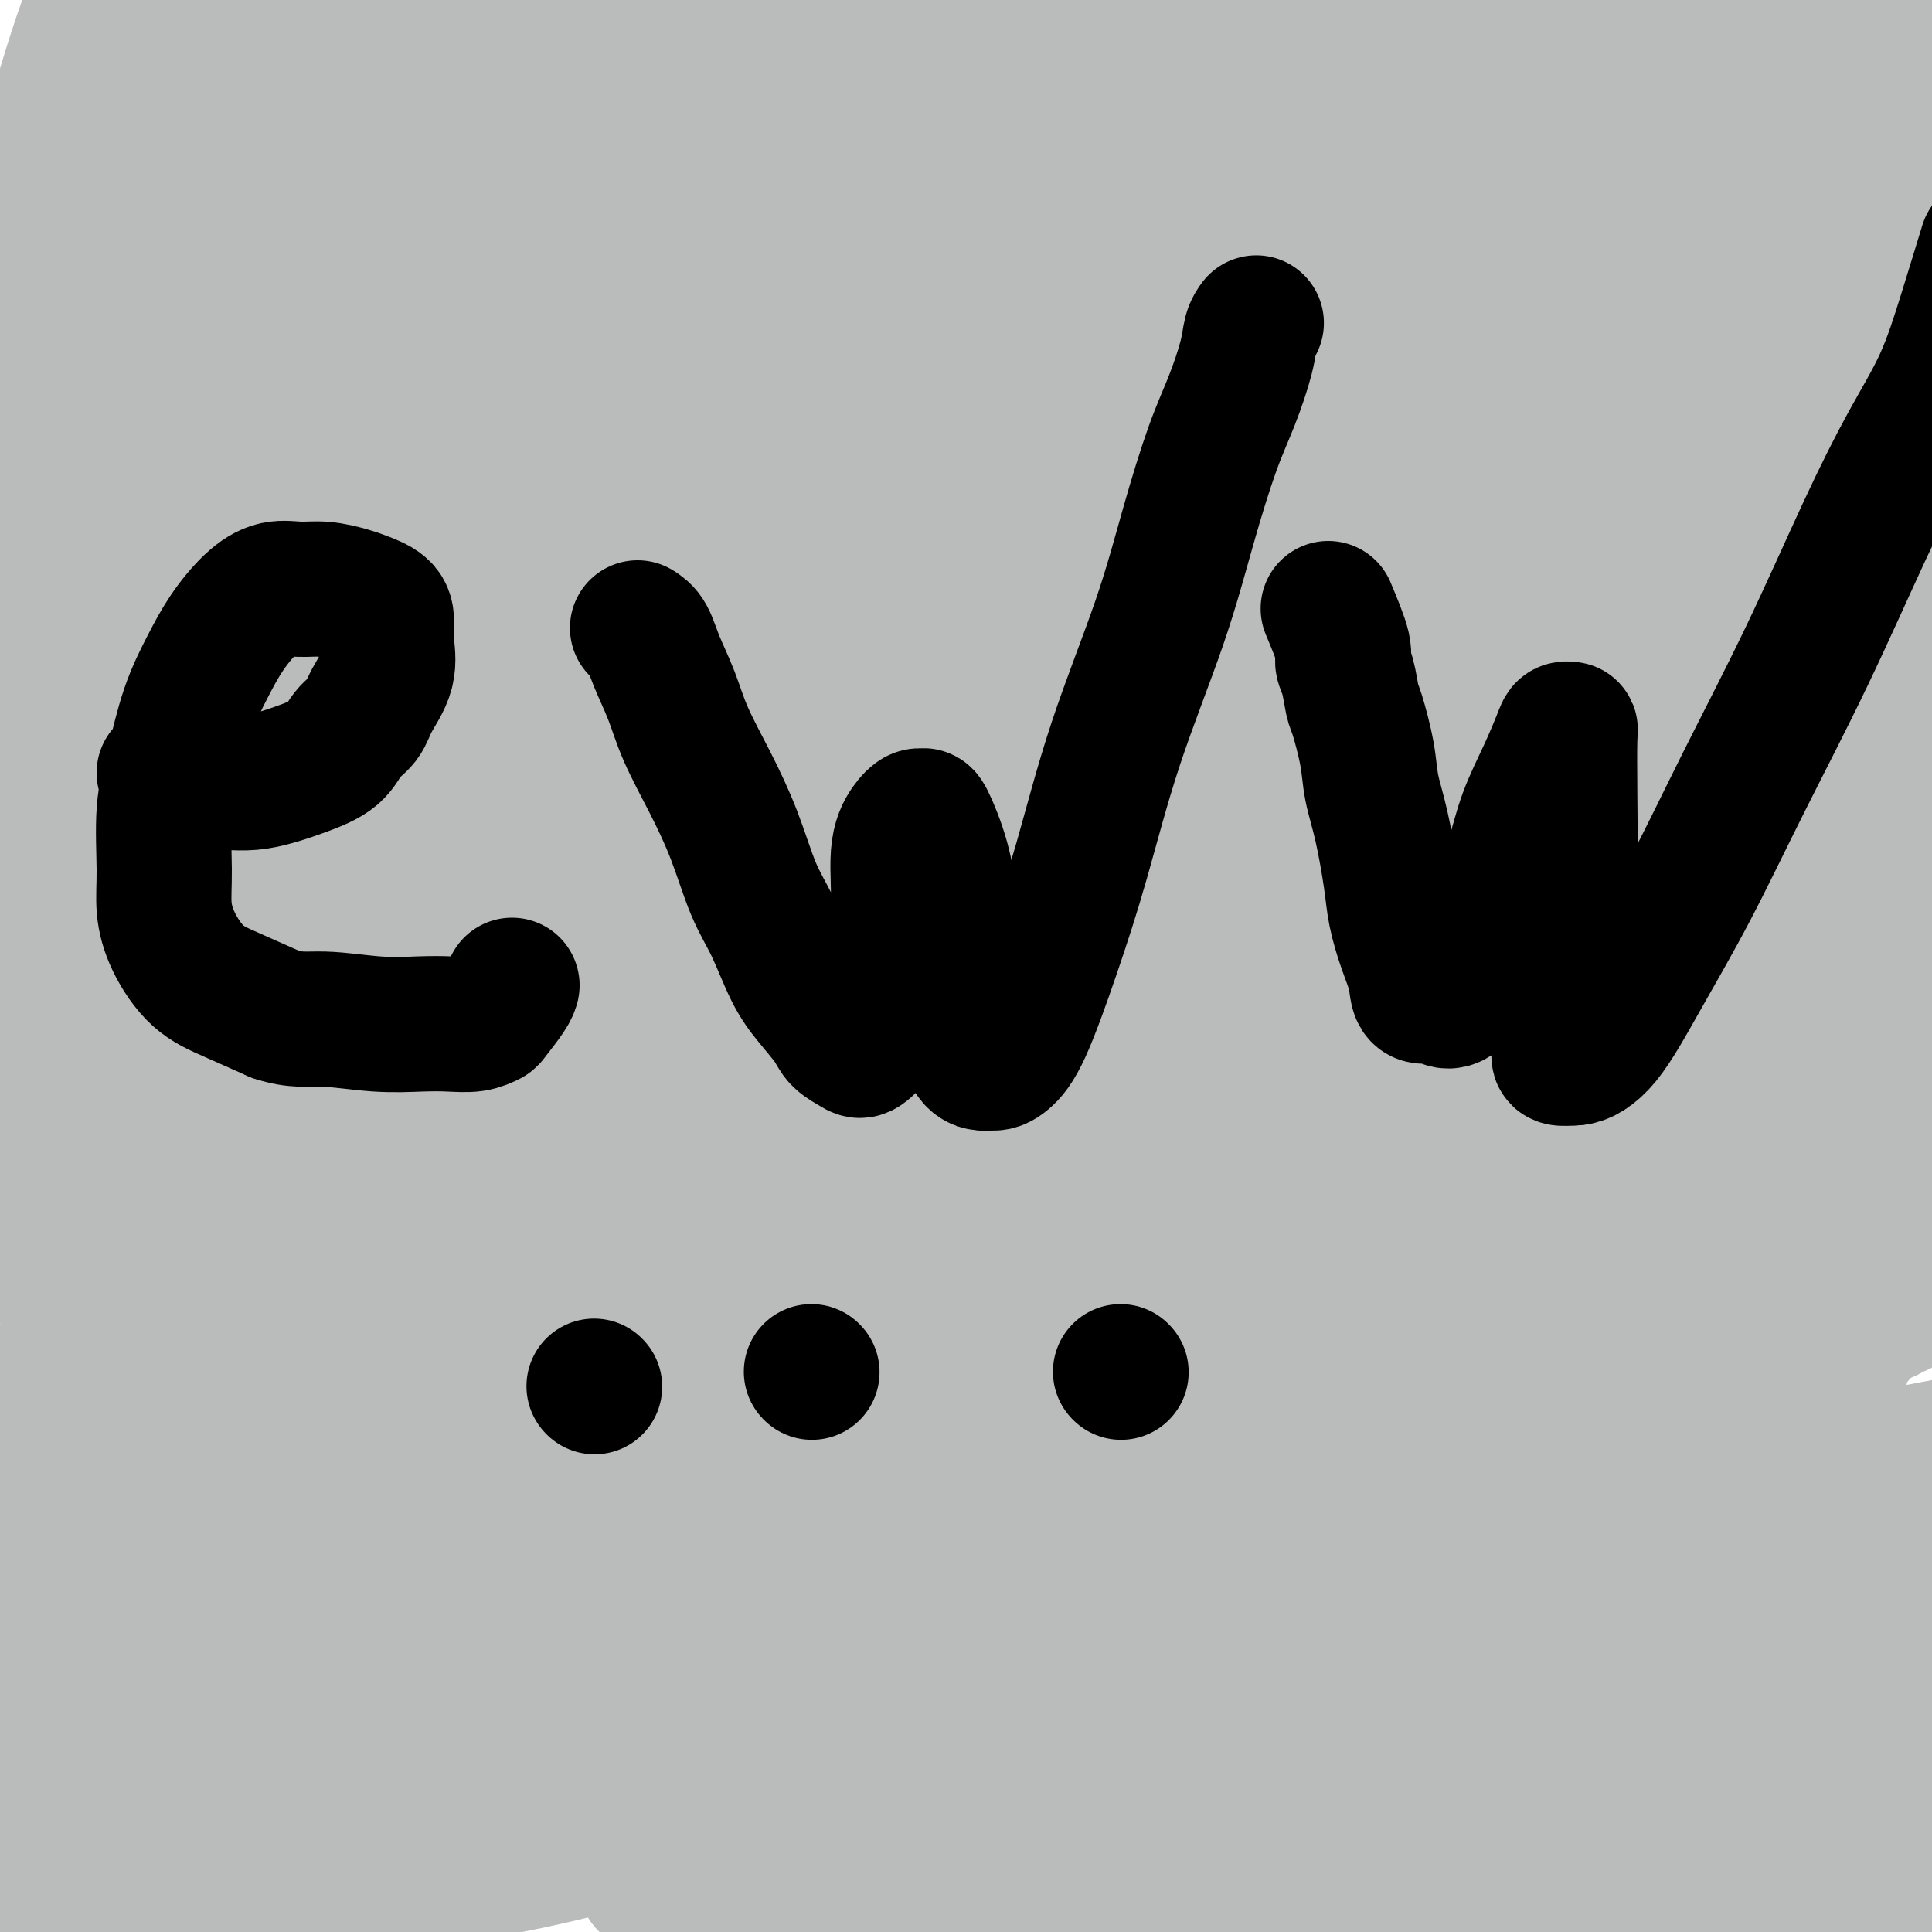 <svg viewBox='0 0 400 400' version='1.1' xmlns='http://www.w3.org/2000/svg' xmlns:xlink='http://www.w3.org/1999/xlink'><g fill='none' stroke='#BABBBB' stroke-width='4' stroke-linecap='round' stroke-linejoin='round'><path d='M316,347c1.627,0.015 3.254,0.029 4,0c0.746,-0.029 0.613,-0.102 1,0c0.387,0.102 1.296,0.378 2,0c0.704,-0.378 1.204,-1.410 2,-2c0.796,-0.590 1.889,-0.739 3,-1c1.111,-0.261 2.241,-0.633 3,-1c0.759,-0.367 1.147,-0.728 2,-1c0.853,-0.272 2.172,-0.454 3,-1c0.828,-0.546 1.165,-1.455 2,-2c0.835,-0.545 2.167,-0.724 3,-1c0.833,-0.276 1.168,-0.649 2,-1c0.832,-0.351 2.163,-0.682 3,-1c0.837,-0.318 1.182,-0.624 2,-1c0.818,-0.376 2.110,-0.822 3,-1c0.890,-0.178 1.379,-0.089 2,0c0.621,0.089 1.374,0.177 2,0c0.626,-0.177 1.126,-0.621 2,-1c0.874,-0.379 2.122,-0.694 3,-1c0.878,-0.306 1.385,-0.603 2,-1c0.615,-0.397 1.339,-0.894 2,-1c0.661,-0.106 1.261,0.179 2,0c0.739,-0.179 1.618,-0.821 2,-1c0.382,-0.179 0.267,0.107 1,0c0.733,-0.107 2.313,-0.606 3,-1c0.687,-0.394 0.482,-0.684 1,-1c0.518,-0.316 1.759,-0.658 3,-1'/><path d='M376,326c9.419,-3.405 2.965,-1.418 1,-1c-1.965,0.418 0.558,-0.733 2,-1c1.442,-0.267 1.803,0.350 2,0c0.197,-0.350 0.232,-1.666 1,-2c0.768,-0.334 2.271,0.313 3,0c0.729,-0.313 0.686,-1.586 1,-2c0.314,-0.414 0.987,0.030 2,0c1.013,-0.030 2.365,-0.534 3,-1c0.635,-0.466 0.551,-0.895 1,-1c0.449,-0.105 1.430,0.113 2,0c0.570,-0.113 0.730,-0.556 1,-1c0.270,-0.444 0.651,-0.888 1,-1c0.349,-0.112 0.667,0.110 1,0c0.333,-0.110 0.680,-0.550 1,-1c0.320,-0.450 0.611,-0.909 1,-1c0.389,-0.091 0.875,0.186 1,0c0.125,-0.186 -0.111,-0.833 0,-1c0.111,-0.167 0.568,0.147 1,0c0.432,-0.147 0.838,-0.756 1,-1c0.162,-0.244 0.081,-0.122 0,0'/><path d='M397,245c-2.041,1.708 -4.083,3.416 -5,4c-0.917,0.584 -0.710,0.043 -1,0c-0.290,-0.043 -1.077,0.412 -2,1c-0.923,0.588 -1.983,1.310 -3,2c-1.017,0.690 -1.991,1.350 -3,2c-1.009,0.650 -2.054,1.292 -3,2c-0.946,0.708 -1.794,1.483 -3,2c-1.206,0.517 -2.771,0.775 -4,1c-1.229,0.225 -2.121,0.417 -3,1c-0.879,0.583 -1.743,1.556 -3,2c-1.257,0.444 -2.906,0.360 -4,1c-1.094,0.640 -1.633,2.003 -3,3c-1.367,0.997 -3.564,1.629 -5,2c-1.436,0.371 -2.113,0.481 -3,1c-0.887,0.519 -1.985,1.448 -3,2c-1.015,0.552 -1.949,0.726 -3,1c-1.051,0.274 -2.221,0.648 -3,1c-0.779,0.352 -1.167,0.682 -2,1c-0.833,0.318 -2.110,0.624 -3,1c-0.890,0.376 -1.393,0.822 -2,1c-0.607,0.178 -1.317,0.086 -2,0c-0.683,-0.086 -1.338,-0.167 -2,0c-0.662,0.167 -1.332,0.584 -2,1c-0.668,0.416 -1.334,0.833 -2,1c-0.666,0.167 -1.333,0.083 -2,0'/><path d='M326,278c-5.680,2.084 -2.880,1.294 -2,1c0.880,-0.294 -0.159,-0.093 -1,0c-0.841,0.093 -1.482,0.077 -2,0c-0.518,-0.077 -0.912,-0.217 -1,0c-0.088,0.217 0.132,0.790 0,1c-0.132,0.210 -0.614,0.056 -1,0c-0.386,-0.056 -0.676,-0.015 -1,0c-0.324,0.015 -0.682,0.004 -1,0c-0.318,-0.004 -0.596,-0.002 -1,0c-0.404,0.002 -0.935,0.004 -1,0c-0.065,-0.004 0.337,-0.015 0,0c-0.337,0.015 -1.413,0.057 -2,0c-0.587,-0.057 -0.686,-0.211 -1,0c-0.314,0.211 -0.844,0.789 -1,1c-0.156,0.211 0.060,0.057 0,0c-0.060,-0.057 -0.396,-0.015 -1,0c-0.604,0.015 -1.475,0.004 -2,0c-0.525,-0.004 -0.704,-0.001 -1,0c-0.296,0.001 -0.709,-0.001 -1,0c-0.291,0.001 -0.462,0.004 -1,0c-0.538,-0.004 -1.445,-0.015 -2,0c-0.555,0.015 -0.760,0.055 -1,0c-0.240,-0.055 -0.515,-0.207 -1,0c-0.485,0.207 -1.181,0.773 -2,1c-0.819,0.227 -1.763,0.116 -2,0c-0.237,-0.116 0.232,-0.238 0,0c-0.232,0.238 -1.164,0.834 -2,1c-0.836,0.166 -1.575,-0.100 -2,0c-0.425,0.100 -0.538,0.565 -1,1c-0.462,0.435 -1.275,0.838 -2,1c-0.725,0.162 -1.363,0.081 -2,0'/><path d='M288,285c-6.220,1.277 -2.770,0.971 -2,1c0.770,0.029 -1.141,0.393 -2,1c-0.859,0.607 -0.668,1.457 -1,2c-0.332,0.543 -1.188,0.778 -2,1c-0.812,0.222 -1.581,0.432 -2,1c-0.419,0.568 -0.490,1.495 -1,2c-0.510,0.505 -1.461,0.587 -2,1c-0.539,0.413 -0.666,1.157 -1,2c-0.334,0.843 -0.874,1.784 -1,2c-0.126,0.216 0.163,-0.293 0,0c-0.163,0.293 -0.777,1.387 -1,2c-0.223,0.613 -0.056,0.745 0,1c0.056,0.255 0.001,0.634 0,1c-0.001,0.366 0.051,0.721 0,1c-0.051,0.279 -0.204,0.483 0,1c0.204,0.517 0.767,1.349 1,2c0.233,0.651 0.138,1.123 1,2c0.862,0.877 2.681,2.160 4,3c1.319,0.840 2.140,1.236 3,2c0.860,0.764 1.761,1.896 3,3c1.239,1.104 2.815,2.180 4,3c1.185,0.820 1.979,1.384 3,2c1.021,0.616 2.271,1.282 3,2c0.729,0.718 0.939,1.487 2,2c1.061,0.513 2.974,0.770 4,1c1.026,0.230 1.164,0.432 2,1c0.836,0.568 2.368,1.503 3,2c0.632,0.497 0.362,0.557 1,1c0.638,0.443 2.182,1.269 3,2c0.818,0.731 0.909,1.365 1,2'/><path d='M311,334c6.080,4.672 2.781,2.351 2,2c-0.781,-0.351 0.955,1.267 2,2c1.045,0.733 1.397,0.580 2,1c0.603,0.420 1.457,1.413 2,2c0.543,0.587 0.776,0.769 1,1c0.224,0.231 0.441,0.511 1,1c0.559,0.489 1.460,1.188 2,2c0.540,0.812 0.718,1.737 1,2c0.282,0.263 0.668,-0.136 1,0c0.332,0.136 0.611,0.807 1,1c0.389,0.193 0.889,-0.092 1,0c0.111,0.092 -0.166,0.561 0,1c0.166,0.439 0.775,0.849 1,1c0.225,0.151 0.064,0.043 0,0c-0.064,-0.043 -0.032,-0.022 0,0'/><path d='M164,272c-2.336,-0.002 -4.671,-0.003 -6,0c-1.329,0.003 -1.650,0.012 -2,0c-0.350,-0.012 -0.728,-0.044 -1,0c-0.272,0.044 -0.439,0.166 -1,0c-0.561,-0.166 -1.516,-0.618 -2,-1c-0.484,-0.382 -0.496,-0.694 -1,-1c-0.504,-0.306 -1.501,-0.607 -2,-1c-0.499,-0.393 -0.501,-0.879 -1,-1c-0.499,-0.121 -1.496,0.122 -2,0c-0.504,-0.122 -0.515,-0.611 -1,-1c-0.485,-0.389 -1.443,-0.679 -2,-1c-0.557,-0.321 -0.713,-0.673 -1,-1c-0.287,-0.327 -0.706,-0.627 -1,-1c-0.294,-0.373 -0.464,-0.817 -1,-1c-0.536,-0.183 -1.439,-0.106 -2,0c-0.561,0.106 -0.779,0.240 -1,0c-0.221,-0.240 -0.443,-0.853 -1,-1c-0.557,-0.147 -1.449,0.172 -2,0c-0.551,-0.172 -0.761,-0.833 -1,-1c-0.239,-0.167 -0.507,0.161 -1,0c-0.493,-0.161 -1.210,-0.813 -2,-1c-0.790,-0.187 -1.654,0.089 -2,0c-0.346,-0.089 -0.173,-0.545 0,-1'/><path d='M128,259c-4.042,-1.852 -2.148,-0.481 -2,0c0.148,0.481 -1.452,0.073 -2,0c-0.548,-0.073 -0.045,0.191 0,0c0.045,-0.191 -0.368,-0.835 -1,-1c-0.632,-0.165 -1.482,0.148 -2,0c-0.518,-0.148 -0.703,-0.758 -1,-1c-0.297,-0.242 -0.705,-0.116 -1,0c-0.295,0.116 -0.478,0.223 -1,0c-0.522,-0.223 -1.383,-0.777 -2,-1c-0.617,-0.223 -0.990,-0.116 -1,0c-0.010,0.116 0.344,0.241 0,0c-0.344,-0.241 -1.386,-0.848 -2,-1c-0.614,-0.152 -0.799,0.153 -1,0c-0.201,-0.153 -0.416,-0.762 -1,-1c-0.584,-0.238 -1.535,-0.105 -2,0c-0.465,0.105 -0.443,0.183 -1,0c-0.557,-0.183 -1.691,-0.626 -2,-1c-0.309,-0.374 0.207,-0.681 0,-1c-0.207,-0.319 -1.139,-0.652 -2,-1c-0.861,-0.348 -1.652,-0.711 -2,-1c-0.348,-0.289 -0.253,-0.502 -1,-1c-0.747,-0.498 -2.336,-1.280 -3,-2c-0.664,-0.720 -0.404,-1.376 -1,-2c-0.596,-0.624 -2.047,-1.214 -3,-2c-0.953,-0.786 -1.409,-1.769 -2,-2c-0.591,-0.231 -1.316,0.289 -2,0c-0.684,-0.289 -1.328,-1.387 -2,-2c-0.672,-0.613 -1.373,-0.742 -2,-1c-0.627,-0.258 -1.179,-0.645 -2,-1c-0.821,-0.355 -1.910,-0.677 -3,-1'/><path d='M81,236c-4.103,-2.748 -1.861,-1.116 -2,-1c-0.139,0.116 -2.658,-1.282 -4,-2c-1.342,-0.718 -1.505,-0.755 -2,-1c-0.495,-0.245 -1.321,-0.700 -2,-1c-0.679,-0.300 -1.211,-0.447 -2,-1c-0.789,-0.553 -1.834,-1.513 -3,-2c-1.166,-0.487 -2.452,-0.501 -3,-1c-0.548,-0.499 -0.358,-1.481 -1,-2c-0.642,-0.519 -2.117,-0.573 -3,-1c-0.883,-0.427 -1.175,-1.227 -2,-2c-0.825,-0.773 -2.182,-1.521 -3,-2c-0.818,-0.479 -1.098,-0.690 -2,-1c-0.902,-0.310 -2.428,-0.720 -3,-1c-0.572,-0.280 -0.190,-0.430 -1,-1c-0.810,-0.570 -2.811,-1.558 -4,-2c-1.189,-0.442 -1.568,-0.336 -2,-1c-0.432,-0.664 -0.919,-2.098 -2,-3c-1.081,-0.902 -2.755,-1.272 -4,-2c-1.245,-0.728 -2.060,-1.815 -3,-3c-0.940,-1.185 -2.005,-2.468 -3,-4c-0.995,-1.532 -1.920,-3.312 -3,-5c-1.080,-1.688 -2.317,-3.284 -3,-4c-0.683,-0.716 -0.814,-0.551 -1,-1c-0.186,-0.449 -0.427,-1.512 -1,-3c-0.573,-1.488 -1.478,-3.400 -2,-5c-0.522,-1.600 -0.662,-2.886 -1,-4c-0.338,-1.114 -0.875,-2.055 -1,-3c-0.125,-0.945 0.162,-1.892 0,-3c-0.162,-1.108 -0.774,-2.375 -1,-3c-0.226,-0.625 -0.064,-0.607 0,-1c0.064,-0.393 0.032,-1.196 0,-2'/><path d='M17,168c-0.775,-3.380 -0.212,-1.331 0,-1c0.212,0.331 0.072,-1.056 0,-2c-0.072,-0.944 -0.076,-1.446 0,-2c0.076,-0.554 0.231,-1.159 0,-2c-0.231,-0.841 -0.849,-1.917 -1,-3c-0.151,-1.083 0.166,-2.172 0,-3c-0.166,-0.828 -0.815,-1.396 -1,-2c-0.185,-0.604 0.095,-1.245 0,-2c-0.095,-0.755 -0.564,-1.624 -1,-2c-0.436,-0.376 -0.838,-0.260 -1,-1c-0.162,-0.740 -0.084,-2.338 0,-3c0.084,-0.662 0.172,-0.389 0,-1c-0.172,-0.611 -0.606,-2.108 -1,-3c-0.394,-0.892 -0.749,-1.179 -1,-2c-0.251,-0.821 -0.397,-2.174 -1,-3c-0.603,-0.826 -1.663,-1.124 -2,-2c-0.337,-0.876 0.051,-2.329 0,-3c-0.051,-0.671 -0.539,-0.561 -1,-1c-0.461,-0.439 -0.894,-1.427 -1,-2c-0.106,-0.573 0.115,-0.732 0,-1c-0.115,-0.268 -0.567,-0.646 -1,-1c-0.433,-0.354 -0.848,-0.682 -1,-1c-0.152,-0.318 -0.041,-0.624 0,-1c0.041,-0.376 0.012,-0.822 0,-1c-0.012,-0.178 -0.006,-0.089 0,0'/><path d='M4,270c1.570,2.616 3.140,5.232 4,6c0.860,0.768 1.009,-0.311 2,0c0.991,0.311 2.824,2.011 4,3c1.176,0.989 1.694,1.268 3,2c1.306,0.732 3.399,1.916 5,3c1.601,1.084 2.711,2.067 4,3c1.289,0.933 2.759,1.815 4,3c1.241,1.185 2.254,2.673 4,4c1.746,1.327 4.226,2.494 6,3c1.774,0.506 2.841,0.350 4,1c1.159,0.650 2.410,2.104 4,3c1.590,0.896 3.521,1.233 5,2c1.479,0.767 2.507,1.963 4,3c1.493,1.037 3.451,1.914 5,3c1.549,1.086 2.687,2.382 4,3c1.313,0.618 2.799,0.558 4,1c1.201,0.442 2.118,1.386 3,2c0.882,0.614 1.731,0.896 3,1c1.269,0.104 2.959,0.028 4,0c1.041,-0.028 1.433,-0.007 2,0c0.567,0.007 1.308,0.002 2,0c0.692,-0.002 1.336,-0.000 2,0c0.664,0.000 1.347,-0.001 2,0c0.653,0.001 1.274,0.003 2,0c0.726,-0.003 1.555,-0.011 2,0c0.445,0.011 0.504,0.041 1,0c0.496,-0.041 1.427,-0.155 2,0c0.573,0.155 0.786,0.577 1,1'/><path d='M96,317c4.879,0.714 2.077,-0.001 1,0c-1.077,0.001 -0.429,0.717 0,1c0.429,0.283 0.640,0.132 1,0c0.360,-0.132 0.871,-0.247 1,0c0.129,0.247 -0.123,0.854 0,1c0.123,0.146 0.621,-0.169 1,0c0.379,0.169 0.641,0.823 1,1c0.359,0.177 0.817,-0.123 1,0c0.183,0.123 0.090,0.669 0,1c-0.090,0.331 -0.178,0.448 0,1c0.178,0.552 0.621,1.539 1,2c0.379,0.461 0.693,0.396 1,1c0.307,0.604 0.607,1.877 1,3c0.393,1.123 0.877,2.097 1,3c0.123,0.903 -0.117,1.736 0,3c0.117,1.264 0.591,2.959 1,4c0.409,1.041 0.754,1.426 1,2c0.246,0.574 0.395,1.336 1,2c0.605,0.664 1.667,1.231 2,2c0.333,0.769 -0.065,1.742 0,3c0.065,1.258 0.591,2.801 1,4c0.409,1.199 0.700,2.053 1,3c0.300,0.947 0.609,1.986 1,3c0.391,1.014 0.864,2.003 1,3c0.136,0.997 -0.065,2.002 0,3c0.065,0.998 0.396,1.988 1,3c0.604,1.012 1.482,2.044 2,3c0.518,0.956 0.678,1.834 1,3c0.322,1.166 0.806,2.619 1,4c0.194,1.381 0.097,2.691 0,4'/><path d='M120,380c2.726,8.563 2.040,3.971 2,3c-0.040,-0.971 0.566,1.678 1,3c0.434,1.322 0.694,1.316 1,2c0.306,0.684 0.656,2.057 1,3c0.344,0.943 0.680,1.457 1,2c0.320,0.543 0.622,1.115 1,2c0.378,0.885 0.833,2.082 1,3c0.167,0.918 0.048,1.556 0,2c-0.048,0.444 -0.023,0.693 0,1c0.023,0.307 0.045,0.671 0,1c-0.045,0.329 -0.156,0.624 0,1c0.156,0.376 0.581,0.832 1,1c0.419,0.168 0.834,0.048 1,0c0.166,-0.048 0.083,-0.024 0,0'/><path d='M297,326c-1.813,0.024 -3.626,0.049 -5,0c-1.374,-0.049 -2.308,-0.171 -3,0c-0.692,0.171 -1.143,0.637 -2,1c-0.857,0.363 -2.121,0.625 -3,1c-0.879,0.375 -1.372,0.864 -2,1c-0.628,0.136 -1.390,-0.081 -2,0c-0.610,0.081 -1.067,0.459 -2,1c-0.933,0.541 -2.343,1.243 -3,2c-0.657,0.757 -0.561,1.568 -1,2c-0.439,0.432 -1.413,0.486 -2,1c-0.587,0.514 -0.787,1.488 -1,2c-0.213,0.512 -0.438,0.564 -1,1c-0.562,0.436 -1.461,1.258 -2,2c-0.539,0.742 -0.718,1.406 -1,2c-0.282,0.594 -0.668,1.120 -1,2c-0.332,0.880 -0.611,2.115 -1,3c-0.389,0.885 -0.889,1.419 -1,2c-0.111,0.581 0.166,1.208 0,2c-0.166,0.792 -0.776,1.748 -1,3c-0.224,1.252 -0.061,2.801 0,4c0.061,1.199 0.019,2.050 0,3c-0.019,0.950 -0.016,2.001 0,3c0.016,0.999 0.045,1.948 0,3c-0.045,1.052 -0.164,2.207 0,3c0.164,0.793 0.610,1.224 1,2c0.390,0.776 0.723,1.899 1,3c0.277,1.101 0.498,2.181 1,3c0.502,0.819 1.286,1.377 2,2c0.714,0.623 1.357,1.312 2,2'/><path d='M270,382c1.389,2.185 1.361,1.647 2,2c0.639,0.353 1.944,1.597 3,2c1.056,0.403 1.862,-0.036 3,0c1.138,0.036 2.609,0.545 4,1c1.391,0.455 2.701,0.854 4,1c1.299,0.146 2.588,0.039 4,0c1.412,-0.039 2.947,-0.010 4,0c1.053,0.010 1.623,0.002 3,0c1.377,-0.002 3.562,0.001 5,0c1.438,-0.001 2.129,-0.007 3,0c0.871,0.007 1.923,0.028 3,0c1.077,-0.028 2.179,-0.106 3,0c0.821,0.106 1.360,0.396 2,0c0.640,-0.396 1.380,-1.478 2,-2c0.620,-0.522 1.120,-0.484 2,-1c0.880,-0.516 2.138,-1.587 3,-3c0.862,-1.413 1.326,-3.169 2,-5c0.674,-1.831 1.557,-3.739 2,-5c0.443,-1.261 0.444,-1.877 1,-3c0.556,-1.123 1.666,-2.753 2,-4c0.334,-1.247 -0.107,-2.109 0,-3c0.107,-0.891 0.761,-1.809 1,-3c0.239,-1.191 0.063,-2.653 0,-4c-0.063,-1.347 -0.012,-2.579 0,-4c0.012,-1.421 -0.013,-3.031 0,-4c0.013,-0.969 0.064,-1.298 0,-2c-0.064,-0.702 -0.244,-1.776 -1,-3c-0.756,-1.224 -2.088,-2.599 -3,-4c-0.912,-1.401 -1.403,-2.829 -2,-4c-0.597,-1.171 -1.298,-2.086 -2,-3'/><path d='M320,331c-1.609,-2.128 -2.132,-1.947 -3,-2c-0.868,-0.053 -2.080,-0.340 -3,-1c-0.920,-0.660 -1.549,-1.694 -3,-2c-1.451,-0.306 -3.726,0.114 -5,0c-1.274,-0.114 -1.548,-0.763 -2,-1c-0.452,-0.237 -1.081,-0.064 -2,0c-0.919,0.064 -2.127,0.017 -3,0c-0.873,-0.017 -1.409,-0.005 -2,0c-0.591,0.005 -1.236,0.001 -2,0c-0.764,-0.001 -1.647,-0.000 -2,0c-0.353,0.000 -0.177,0.000 0,0'/><path d='M222,336c-1.048,-1.292 -2.096,-2.584 -3,-3c-0.904,-0.416 -1.663,0.042 -2,0c-0.337,-0.042 -0.250,-0.586 -1,-1c-0.750,-0.414 -2.336,-0.699 -3,-1c-0.664,-0.301 -0.404,-0.616 -1,-1c-0.596,-0.384 -2.047,-0.835 -3,-1c-0.953,-0.165 -1.407,-0.044 -2,0c-0.593,0.044 -1.326,0.012 -2,0c-0.674,-0.012 -1.289,-0.003 -2,0c-0.711,0.003 -1.516,-0.001 -3,0c-1.484,0.001 -3.645,0.005 -5,0c-1.355,-0.005 -1.904,-0.020 -3,0c-1.096,0.020 -2.740,0.073 -4,0c-1.260,-0.073 -2.138,-0.273 -3,0c-0.862,0.273 -1.710,1.019 -3,2c-1.290,0.981 -3.022,2.196 -4,3c-0.978,0.804 -1.203,1.198 -2,2c-0.797,0.802 -2.168,2.011 -3,3c-0.832,0.989 -1.127,1.756 -2,3c-0.873,1.244 -2.325,2.965 -3,4c-0.675,1.035 -0.573,1.385 -1,2c-0.427,0.615 -1.382,1.493 -2,3c-0.618,1.507 -0.898,3.641 -1,5c-0.102,1.359 -0.028,1.943 0,3c0.028,1.057 0.008,2.588 0,4c-0.008,1.412 -0.004,2.706 0,4'/><path d='M164,367c-0.180,3.143 -0.131,3.001 0,4c0.131,0.999 0.345,3.140 1,5c0.655,1.860 1.751,3.440 3,5c1.249,1.560 2.651,3.099 4,4c1.349,0.901 2.644,1.162 4,2c1.356,0.838 2.774,2.253 4,3c1.226,0.747 2.260,0.826 4,1c1.740,0.174 4.186,0.441 6,1c1.814,0.559 2.996,1.408 5,2c2.004,0.592 4.829,0.928 7,1c2.171,0.072 3.689,-0.119 6,0c2.311,0.119 5.416,0.549 8,0c2.584,-0.549 4.647,-2.078 7,-3c2.353,-0.922 4.996,-1.236 7,-2c2.004,-0.764 3.368,-1.978 5,-3c1.632,-1.022 3.534,-1.852 5,-3c1.466,-1.148 2.498,-2.613 3,-4c0.502,-1.387 0.473,-2.694 1,-4c0.527,-1.306 1.611,-2.609 2,-4c0.389,-1.391 0.084,-2.868 0,-4c-0.084,-1.132 0.055,-1.918 0,-3c-0.055,-1.082 -0.303,-2.460 -1,-4c-0.697,-1.540 -1.843,-3.244 -3,-5c-1.157,-1.756 -2.325,-3.565 -4,-5c-1.675,-1.435 -3.857,-2.495 -6,-4c-2.143,-1.505 -4.245,-3.453 -6,-5c-1.755,-1.547 -3.161,-2.693 -5,-4c-1.839,-1.307 -4.110,-2.775 -6,-4c-1.890,-1.225 -3.397,-2.207 -5,-3c-1.603,-0.793 -3.301,-1.396 -5,-2'/><path d='M205,329c-6.267,-4.116 -3.433,-0.907 -3,0c0.433,0.907 -1.534,-0.489 -3,-1c-1.466,-0.511 -2.432,-0.137 -3,0c-0.568,0.137 -0.740,0.037 -1,0c-0.260,-0.037 -0.608,-0.010 -1,0c-0.392,0.010 -0.826,0.003 -1,0c-0.174,-0.003 -0.087,-0.001 0,0'/><path d='M269,285c-3.041,2.052 -6.081,4.104 -7,5c-0.919,0.896 0.284,0.635 0,1c-0.284,0.365 -2.056,1.354 -3,2c-0.944,0.646 -1.060,0.948 -2,1c-0.940,0.052 -2.705,-0.145 -4,0c-1.295,0.145 -2.121,0.631 -3,1c-0.879,0.369 -1.813,0.621 -3,1c-1.187,0.379 -2.628,0.886 -4,1c-1.372,0.114 -2.674,-0.166 -4,0c-1.326,0.166 -2.675,0.776 -4,1c-1.325,0.224 -2.627,0.060 -4,0c-1.373,-0.060 -2.818,-0.016 -4,0c-1.182,0.016 -2.101,0.004 -3,0c-0.899,-0.004 -1.779,-0.001 -3,0c-1.221,0.001 -2.784,0.000 -4,0c-1.216,-0.000 -2.086,0.001 -3,0c-0.914,-0.001 -1.873,-0.003 -3,0c-1.127,0.003 -2.421,0.012 -3,0c-0.579,-0.012 -0.442,-0.044 -1,0c-0.558,0.044 -1.811,0.166 -3,0c-1.189,-0.166 -2.313,-0.619 -3,-1c-0.687,-0.381 -0.937,-0.690 -2,-1c-1.063,-0.310 -2.940,-0.622 -4,-1c-1.060,-0.378 -1.303,-0.822 -2,-1c-0.697,-0.178 -1.849,-0.089 -3,0'/><path d='M190,294c-2.684,-0.661 -2.394,-0.313 -3,-1c-0.606,-0.687 -2.110,-2.407 -3,-3c-0.890,-0.593 -1.168,-0.058 -2,0c-0.832,0.058 -2.217,-0.361 -3,-1c-0.783,-0.639 -0.963,-1.499 -2,-2c-1.037,-0.501 -2.931,-0.645 -4,-1c-1.069,-0.355 -1.311,-0.922 -2,-1c-0.689,-0.078 -1.823,0.334 -3,0c-1.177,-0.334 -2.395,-1.413 -3,-2c-0.605,-0.587 -0.596,-0.682 -1,-1c-0.404,-0.318 -1.221,-0.858 -2,-1c-0.779,-0.142 -1.519,0.114 -2,0c-0.481,-0.114 -0.703,-0.598 -1,-1c-0.297,-0.402 -0.668,-0.721 -1,-1c-0.332,-0.279 -0.625,-0.518 -1,-1c-0.375,-0.482 -0.832,-1.207 -1,-2c-0.168,-0.793 -0.048,-1.655 0,-2c0.048,-0.345 0.024,-0.172 0,0'/><path d='M256,237c0.422,1.786 0.844,3.573 1,5c0.156,1.427 0.046,2.495 0,4c-0.046,1.505 -0.027,3.448 0,5c0.027,1.552 0.064,2.712 0,4c-0.064,1.288 -0.227,2.705 0,4c0.227,1.295 0.846,2.469 1,4c0.154,1.531 -0.156,3.421 0,5c0.156,1.579 0.778,2.848 1,4c0.222,1.152 0.046,2.189 0,3c-0.046,0.811 0.040,1.397 0,2c-0.040,0.603 -0.207,1.222 0,2c0.207,0.778 0.788,1.715 1,2c0.212,0.285 0.057,-0.081 0,0c-0.057,0.081 -0.015,0.609 0,1c0.015,0.391 0.004,0.644 0,1c-0.004,0.356 -0.001,0.816 0,1c0.001,0.184 0.001,0.092 0,0'/><path d='M159,184c0.423,1.782 0.845,3.564 1,5c0.155,1.436 0.041,2.527 0,3c-0.041,0.473 -0.011,0.329 0,1c0.011,0.671 0.003,2.156 0,3c-0.003,0.844 -0.001,1.045 0,2c0.001,0.955 -0.001,2.663 0,4c0.001,1.337 0.004,2.301 0,3c-0.004,0.699 -0.015,1.132 0,2c0.015,0.868 0.057,2.170 0,3c-0.057,0.830 -0.211,1.187 0,2c0.211,0.813 0.789,2.080 1,3c0.211,0.920 0.057,1.491 0,2c-0.057,0.509 -0.016,0.955 0,2c0.016,1.045 0.009,2.688 0,4c-0.009,1.312 -0.019,2.291 0,3c0.019,0.709 0.065,1.147 0,2c-0.065,0.853 -0.243,2.119 0,3c0.243,0.881 0.905,1.375 1,2c0.095,0.625 -0.379,1.381 0,2c0.379,0.619 1.610,1.099 2,2c0.390,0.901 -0.060,2.221 0,3c0.060,0.779 0.632,1.017 1,2c0.368,0.983 0.534,2.709 1,4c0.466,1.291 1.233,2.145 2,3'/><path d='M168,249c1.068,3.142 0.239,1.998 0,2c-0.239,0.002 0.111,1.151 1,2c0.889,0.849 2.316,1.397 3,2c0.684,0.603 0.625,1.260 1,2c0.375,0.740 1.185,1.564 2,2c0.815,0.436 1.635,0.483 2,1c0.365,0.517 0.273,1.505 1,2c0.727,0.495 2.271,0.496 3,1c0.729,0.504 0.643,1.512 1,2c0.357,0.488 1.157,0.455 2,1c0.843,0.545 1.728,1.666 2,2c0.272,0.334 -0.071,-0.121 0,0c0.071,0.121 0.555,0.816 1,1c0.445,0.184 0.851,-0.143 1,0c0.149,0.143 0.043,0.755 0,1c-0.043,0.245 -0.021,0.122 0,0'/><path d='M159,176c1.922,-0.423 3.845,-0.845 5,-1c1.155,-0.155 1.543,-0.041 2,0c0.457,0.041 0.982,0.011 2,0c1.018,-0.011 2.529,-0.003 4,0c1.471,0.003 2.900,0.001 4,0c1.100,-0.001 1.869,-0.000 3,0c1.131,0.000 2.623,0.000 4,0c1.377,-0.000 2.639,0.000 4,0c1.361,-0.000 2.822,-0.000 4,0c1.178,0.000 2.074,0.001 3,0c0.926,-0.001 1.882,-0.004 3,0c1.118,0.004 2.396,0.015 3,0c0.604,-0.015 0.533,-0.056 1,0c0.467,0.056 1.472,0.208 2,0c0.528,-0.208 0.578,-0.776 1,-1c0.422,-0.224 1.215,-0.102 2,0c0.785,0.102 1.561,0.186 2,0c0.439,-0.186 0.540,-0.642 1,-1c0.460,-0.358 1.279,-0.617 2,-1c0.721,-0.383 1.344,-0.890 2,-1c0.656,-0.110 1.345,0.178 2,0c0.655,-0.178 1.275,-0.822 2,-1c0.725,-0.178 1.556,0.111 2,0c0.444,-0.111 0.500,-0.621 1,-1c0.500,-0.379 1.443,-0.627 2,-1c0.557,-0.373 0.727,-0.870 1,-1c0.273,-0.130 0.649,0.106 1,0c0.351,-0.106 0.675,-0.553 1,-1'/><path d='M225,166c3.630,-1.570 1.705,-0.995 1,-1c-0.705,-0.005 -0.189,-0.589 0,-1c0.189,-0.411 0.051,-0.649 0,-1c-0.051,-0.351 -0.015,-0.815 0,-1c0.015,-0.185 0.007,-0.093 0,0'/><path d='M1,52c1.109,1.727 2.218,3.455 3,4c0.782,0.545 1.236,-0.092 2,0c0.764,0.092 1.838,0.913 3,2c1.162,1.087 2.413,2.441 4,4c1.587,1.559 3.511,3.321 5,5c1.489,1.679 2.545,3.273 4,5c1.455,1.727 3.311,3.587 5,5c1.689,1.413 3.213,2.378 5,4c1.787,1.622 3.838,3.902 6,6c2.162,2.098 4.436,4.013 6,6c1.564,1.987 2.416,4.047 4,6c1.584,1.953 3.898,3.800 6,6c2.102,2.200 3.993,4.752 6,7c2.007,2.248 4.132,4.193 6,6c1.868,1.807 3.481,3.477 5,5c1.519,1.523 2.945,2.899 5,5c2.055,2.101 4.739,4.926 7,7c2.261,2.074 4.098,3.395 6,5c1.902,1.605 3.869,3.493 6,5c2.131,1.507 4.426,2.633 7,4c2.574,1.367 5.426,2.974 8,5c2.574,2.026 4.870,4.471 7,6c2.130,1.529 4.093,2.141 7,3c2.907,0.859 6.757,1.965 9,3c2.243,1.035 2.880,1.999 5,3c2.120,1.001 5.725,2.039 8,3c2.275,0.961 3.222,1.846 5,3c1.778,1.154 4.389,2.577 7,4'/><path d='M158,179c7.234,3.288 4.820,2.009 5,2c0.180,-0.009 2.953,1.252 5,2c2.047,0.748 3.368,0.981 5,1c1.632,0.019 3.575,-0.177 5,0c1.425,0.177 2.330,0.728 3,1c0.670,0.272 1.103,0.266 1,0c-0.103,-0.266 -0.744,-0.790 -1,-1c-0.256,-0.210 -0.128,-0.105 0,0'/><path d='M0,77c0.241,0.858 0.483,1.716 1,2c0.517,0.284 1.310,-0.007 2,0c0.690,0.007 1.279,0.312 2,1c0.721,0.688 1.575,1.758 3,3c1.425,1.242 3.419,2.657 5,4c1.581,1.343 2.747,2.615 4,4c1.253,1.385 2.593,2.883 4,4c1.407,1.117 2.883,1.851 4,3c1.117,1.149 1.877,2.712 3,4c1.123,1.288 2.610,2.300 4,4c1.390,1.700 2.682,4.086 4,6c1.318,1.914 2.663,3.355 4,5c1.337,1.645 2.667,3.495 4,5c1.333,1.505 2.670,2.665 4,4c1.330,1.335 2.655,2.844 4,5c1.345,2.156 2.711,4.957 4,7c1.289,2.043 2.502,3.328 4,5c1.498,1.672 3.280,3.733 5,6c1.720,2.267 3.376,4.742 5,7c1.624,2.258 3.215,4.301 5,6c1.785,1.699 3.764,3.055 6,5c2.236,1.945 4.728,4.478 7,7c2.272,2.522 4.324,5.033 7,7c2.676,1.967 5.977,3.389 9,5c3.023,1.611 5.769,3.409 9,5c3.231,1.591 6.949,2.973 10,4c3.051,1.027 5.437,1.700 8,3c2.563,1.300 5.304,3.229 8,4c2.696,0.771 5.348,0.386 8,0'/><path d='M147,202c2.687,0.166 5.406,0.580 8,1c2.594,0.420 5.065,0.847 7,1c1.935,0.153 3.334,0.034 5,0c1.666,-0.034 3.598,0.019 5,0c1.402,-0.019 2.273,-0.108 3,0c0.727,0.108 1.311,0.414 1,0c-0.311,-0.414 -1.517,-1.547 -2,-2c-0.483,-0.453 -0.241,-0.227 0,0'/><path d='M3,110c0.440,0.662 0.880,1.323 1,2c0.120,0.677 -0.078,1.369 0,2c0.078,0.631 0.434,1.202 1,2c0.566,0.798 1.343,1.823 2,3c0.657,1.177 1.194,2.506 2,4c0.806,1.494 1.883,3.154 3,5c1.117,1.846 2.276,3.877 3,6c0.724,2.123 1.013,4.337 2,6c0.987,1.663 2.672,2.775 4,4c1.328,1.225 2.300,2.562 3,4c0.700,1.438 1.130,2.978 2,5c0.870,2.022 2.181,4.525 3,6c0.819,1.475 1.145,1.921 2,3c0.855,1.079 2.239,2.790 3,4c0.761,1.210 0.900,1.918 2,3c1.100,1.082 3.162,2.537 4,4c0.838,1.463 0.451,2.934 1,4c0.549,1.066 2.034,1.726 3,3c0.966,1.274 1.412,3.162 2,4c0.588,0.838 1.318,0.627 2,1c0.682,0.373 1.318,1.329 2,2c0.682,0.671 1.412,1.057 2,2c0.588,0.943 1.036,2.444 2,3c0.964,0.556 2.446,0.168 3,1c0.554,0.832 0.179,2.883 1,4c0.821,1.117 2.836,1.301 4,2c1.164,0.699 1.475,1.914 2,3c0.525,1.086 1.262,2.043 2,3'/><path d='M66,205c6.500,7.248 4.248,2.369 4,1c-0.248,-1.369 1.506,0.773 3,2c1.494,1.227 2.728,1.537 4,2c1.272,0.463 2.581,1.077 4,2c1.419,0.923 2.949,2.155 4,3c1.051,0.845 1.622,1.305 3,2c1.378,0.695 3.562,1.626 5,3c1.438,1.374 2.129,3.191 3,4c0.871,0.809 1.921,0.609 3,1c1.079,0.391 2.188,1.374 3,2c0.812,0.626 1.329,0.896 2,1c0.671,0.104 1.498,0.042 2,0c0.502,-0.042 0.681,-0.063 1,0c0.319,0.063 0.778,0.209 2,0c1.222,-0.209 3.206,-0.774 4,-1c0.794,-0.226 0.397,-0.113 0,0'/><path d='M40,162c1.778,1.304 3.555,2.609 4,3c0.445,0.391 -0.443,-0.131 0,0c0.443,0.131 2.216,0.914 4,2c1.784,1.086 3.580,2.476 6,4c2.420,1.524 5.463,3.182 8,5c2.537,1.818 4.568,3.795 7,5c2.432,1.205 5.263,1.638 8,3c2.737,1.362 5.378,3.653 8,5c2.622,1.347 5.224,1.751 8,3c2.776,1.249 5.724,3.342 8,5c2.276,1.658 3.879,2.882 6,4c2.121,1.118 4.761,2.130 7,3c2.239,0.870 4.078,1.598 6,2c1.922,0.402 3.926,0.478 6,1c2.074,0.522 4.218,1.489 6,2c1.782,0.511 3.203,0.567 4,1c0.797,0.433 0.969,1.243 2,2c1.031,0.757 2.920,1.459 4,2c1.080,0.541 1.351,0.919 2,1c0.649,0.081 1.677,-0.136 2,0c0.323,0.136 -0.058,0.624 0,1c0.058,0.376 0.554,0.640 1,1c0.446,0.360 0.842,0.817 1,1c0.158,0.183 0.079,0.091 0,0'/><path d='M270,162c1.091,0.424 2.182,0.848 3,1c0.818,0.152 1.362,0.030 2,0c0.638,-0.030 1.371,0.030 3,0c1.629,-0.030 4.153,-0.151 6,0c1.847,0.151 3.017,0.574 5,0c1.983,-0.574 4.779,-2.144 7,-3c2.221,-0.856 3.868,-0.999 6,-2c2.132,-1.001 4.750,-2.860 7,-4c2.250,-1.140 4.134,-1.561 6,-2c1.866,-0.439 3.715,-0.897 6,-2c2.285,-1.103 5.005,-2.849 7,-4c1.995,-1.151 3.266,-1.705 5,-3c1.734,-1.295 3.930,-3.331 6,-5c2.070,-1.669 4.015,-2.970 6,-4c1.985,-1.030 4.010,-1.787 6,-3c1.990,-1.213 3.947,-2.880 6,-4c2.053,-1.120 4.204,-1.693 6,-3c1.796,-1.307 3.239,-3.348 5,-5c1.761,-1.652 3.840,-2.916 6,-4c2.160,-1.084 4.401,-1.989 6,-3c1.599,-1.011 2.556,-2.129 4,-3c1.444,-0.871 3.374,-1.495 5,-2c1.626,-0.505 2.948,-0.891 4,-2c1.052,-1.109 1.833,-2.940 3,-4c1.167,-1.060 2.721,-1.348 4,-2c1.279,-0.652 2.285,-1.666 3,-3c0.715,-1.334 1.140,-2.986 2,-4c0.860,-1.014 2.155,-1.388 3,-2c0.845,-0.612 1.242,-1.460 2,-2c0.758,-0.540 1.879,-0.770 3,-1'/><path d='M413,87c3.417,-3.448 1.960,-3.068 2,-3c0.040,0.068 1.578,-0.178 2,-1c0.422,-0.822 -0.271,-2.221 0,-3c0.271,-0.779 1.506,-0.937 2,-1c0.494,-0.063 0.247,-0.032 0,0'/><path d='M300,190c1.531,-1.552 3.062,-3.104 4,-4c0.938,-0.896 1.285,-1.135 2,-2c0.715,-0.865 1.800,-2.355 3,-4c1.200,-1.645 2.515,-3.445 4,-5c1.485,-1.555 3.141,-2.866 5,-4c1.859,-1.134 3.922,-2.093 6,-4c2.078,-1.907 4.172,-4.763 6,-7c1.828,-2.237 3.391,-3.855 5,-5c1.609,-1.145 3.263,-1.817 5,-3c1.737,-1.183 3.557,-2.877 5,-4c1.443,-1.123 2.510,-1.676 4,-3c1.490,-1.324 3.403,-3.417 5,-5c1.597,-1.583 2.877,-2.654 4,-4c1.123,-1.346 2.090,-2.968 3,-4c0.910,-1.032 1.765,-1.476 3,-2c1.235,-0.524 2.852,-1.129 4,-2c1.148,-0.871 1.829,-2.009 3,-3c1.171,-0.991 2.834,-1.836 4,-3c1.166,-1.164 1.836,-2.646 3,-4c1.164,-1.354 2.822,-2.580 4,-4c1.178,-1.420 1.875,-3.032 3,-4c1.125,-0.968 2.677,-1.290 4,-2c1.323,-0.710 2.415,-1.809 4,-3c1.585,-1.191 3.662,-2.474 5,-4c1.338,-1.526 1.937,-3.296 4,-5c2.063,-1.704 5.589,-3.344 7,-4c1.411,-0.656 0.705,-0.328 0,0'/><path d='M382,124c-1.594,2.350 -3.188,4.701 -4,6c-0.812,1.299 -0.840,1.548 -1,2c-0.160,0.452 -0.450,1.107 -1,2c-0.550,0.893 -1.360,2.024 -2,3c-0.640,0.976 -1.112,1.798 -2,3c-0.888,1.202 -2.194,2.786 -3,4c-0.806,1.214 -1.112,2.060 -2,3c-0.888,0.940 -2.357,1.974 -3,3c-0.643,1.026 -0.459,2.044 -1,3c-0.541,0.956 -1.807,1.848 -3,3c-1.193,1.152 -2.313,2.563 -3,4c-0.687,1.437 -0.939,2.901 -2,4c-1.061,1.099 -2.929,1.833 -4,3c-1.071,1.167 -1.343,2.766 -2,4c-0.657,1.234 -1.697,2.104 -3,3c-1.303,0.896 -2.869,1.819 -4,3c-1.131,1.181 -1.828,2.620 -3,4c-1.172,1.380 -2.818,2.701 -4,4c-1.182,1.299 -1.898,2.574 -3,4c-1.102,1.426 -2.589,3.002 -4,4c-1.411,0.998 -2.745,1.419 -4,2c-1.255,0.581 -2.429,1.321 -4,2c-1.571,0.679 -3.538,1.298 -5,2c-1.462,0.702 -2.418,1.486 -4,2c-1.582,0.514 -3.791,0.757 -6,1'/><path d='M305,202c-5.232,2.189 -4.811,1.161 -6,1c-1.189,-0.161 -3.989,0.545 -6,1c-2.011,0.455 -3.235,0.658 -5,1c-1.765,0.342 -4.073,0.824 -6,1c-1.927,0.176 -3.473,0.047 -5,0c-1.527,-0.047 -3.036,-0.013 -4,0c-0.964,0.013 -1.382,0.003 -2,0c-0.618,-0.003 -1.436,-0.001 -2,0c-0.564,0.001 -0.876,0.000 -1,0c-0.124,-0.000 -0.062,-0.000 0,0'/><path d='M262,236c1.681,0.421 3.363,0.842 4,1c0.637,0.158 0.231,0.055 1,0c0.769,-0.055 2.713,-0.060 4,0c1.287,0.060 1.918,0.185 3,0c1.082,-0.185 2.615,-0.678 4,-1c1.385,-0.322 2.623,-0.471 4,-1c1.377,-0.529 2.895,-1.436 4,-2c1.105,-0.564 1.799,-0.783 3,-1c1.201,-0.217 2.911,-0.430 4,-1c1.089,-0.570 1.557,-1.496 2,-2c0.443,-0.504 0.862,-0.587 2,-1c1.138,-0.413 2.996,-1.157 4,-2c1.004,-0.843 1.156,-1.784 2,-2c0.844,-0.216 2.381,0.293 3,0c0.619,-0.293 0.321,-1.388 1,-2c0.679,-0.612 2.335,-0.741 3,-1c0.665,-0.259 0.338,-0.647 1,-1c0.662,-0.353 2.313,-0.671 3,-1c0.687,-0.329 0.411,-0.669 1,-1c0.589,-0.331 2.044,-0.652 3,-1c0.956,-0.348 1.411,-0.723 2,-1c0.589,-0.277 1.310,-0.456 2,-1c0.690,-0.544 1.349,-1.451 2,-2c0.651,-0.549 1.294,-0.738 2,-1c0.706,-0.262 1.474,-0.595 2,-1c0.526,-0.405 0.811,-0.882 1,-1c0.189,-0.118 0.282,0.122 1,0c0.718,-0.122 2.062,-0.606 3,-1c0.938,-0.394 1.469,-0.697 2,-1'/><path d='M335,208c7.000,-3.833 3.500,-1.917 0,0'/><path d='M387,152c-2.718,2.744 -5.436,5.488 -7,7c-1.564,1.512 -1.974,1.793 -3,3c-1.026,1.207 -2.669,3.339 -4,5c-1.331,1.661 -2.351,2.852 -3,4c-0.649,1.148 -0.928,2.252 -2,4c-1.072,1.748 -2.935,4.139 -4,6c-1.065,1.861 -1.330,3.193 -2,5c-0.670,1.807 -1.745,4.090 -3,6c-1.255,1.910 -2.692,3.447 -4,5c-1.308,1.553 -2.489,3.120 -4,5c-1.511,1.880 -3.353,4.071 -5,6c-1.647,1.929 -3.097,3.596 -4,5c-0.903,1.404 -1.257,2.547 -2,4c-0.743,1.453 -1.875,3.217 -3,5c-1.125,1.783 -2.242,3.586 -3,5c-0.758,1.414 -1.157,2.440 -2,4c-0.843,1.560 -2.132,3.656 -3,5c-0.868,1.344 -1.316,1.938 -2,3c-0.684,1.062 -1.605,2.594 -2,4c-0.395,1.406 -0.265,2.686 -1,4c-0.735,1.314 -2.337,2.661 -3,4c-0.663,1.339 -0.389,2.669 -1,4c-0.611,1.331 -2.108,2.664 -3,4c-0.892,1.336 -1.181,2.676 -2,4c-0.819,1.324 -2.170,2.631 -3,4c-0.830,1.369 -1.140,2.800 -2,4c-0.860,1.200 -2.270,2.169 -3,3c-0.730,0.831 -0.780,1.523 -1,2c-0.220,0.477 -0.610,0.738 -1,1'/><path d='M305,277c-6.069,10.262 -2.740,3.915 -1,1c1.740,-2.915 1.892,-2.400 3,-3c1.108,-0.600 3.174,-2.314 4,-3c0.826,-0.686 0.413,-0.343 0,0'/><path d='M327,255c0.991,-1.339 1.982,-2.679 3,-4c1.018,-1.321 2.064,-2.625 3,-4c0.936,-1.375 1.761,-2.821 3,-4c1.239,-1.179 2.891,-2.090 4,-3c1.109,-0.910 1.677,-1.818 3,-3c1.323,-1.182 3.403,-2.638 5,-4c1.597,-1.362 2.711,-2.630 4,-4c1.289,-1.370 2.754,-2.842 4,-4c1.246,-1.158 2.272,-2.000 3,-3c0.728,-1.000 1.157,-2.157 2,-3c0.843,-0.843 2.098,-1.373 3,-2c0.902,-0.627 1.449,-1.353 2,-2c0.551,-0.647 1.106,-1.216 2,-2c0.894,-0.784 2.126,-1.783 3,-3c0.874,-1.217 1.390,-2.651 2,-4c0.610,-1.349 1.315,-2.614 2,-4c0.685,-1.386 1.352,-2.894 2,-4c0.648,-1.106 1.278,-1.812 2,-3c0.722,-1.188 1.537,-2.859 2,-4c0.463,-1.141 0.576,-1.750 1,-3c0.424,-1.250 1.159,-3.139 2,-5c0.841,-1.861 1.787,-3.693 2,-5c0.213,-1.307 -0.308,-2.089 0,-3c0.308,-0.911 1.444,-1.952 2,-3c0.556,-1.048 0.530,-2.104 1,-3c0.470,-0.896 1.435,-1.632 2,-3c0.565,-1.368 0.729,-3.367 1,-5c0.271,-1.633 0.650,-2.901 1,-4c0.350,-1.099 0.671,-2.028 1,-3c0.329,-0.972 0.664,-1.986 1,-3'/><path d='M395,151c3.670,-9.370 0.843,-3.297 0,-2c-0.843,1.297 0.296,-2.184 1,-4c0.704,-1.816 0.972,-1.968 1,-3c0.028,-1.032 -0.185,-2.946 0,-4c0.185,-1.054 0.768,-1.249 1,-2c0.232,-0.751 0.114,-2.057 0,-3c-0.114,-0.943 -0.223,-1.523 0,-2c0.223,-0.477 0.778,-0.851 1,-1c0.222,-0.149 0.111,-0.075 0,0'/><path d='M367,230c-1.275,2.369 -2.550,4.738 -3,6c-0.450,1.262 -0.074,1.418 0,2c0.074,0.582 -0.155,1.590 -1,3c-0.845,1.410 -2.306,3.221 -3,5c-0.694,1.779 -0.621,3.526 -1,5c-0.379,1.474 -1.211,2.674 -2,4c-0.789,1.326 -1.535,2.779 -2,4c-0.465,1.221 -0.647,2.211 -1,3c-0.353,0.789 -0.875,1.378 -1,2c-0.125,0.622 0.149,1.277 0,2c-0.149,0.723 -0.720,1.513 -1,2c-0.280,0.487 -0.268,0.669 0,1c0.268,0.331 0.791,0.809 1,1c0.209,0.191 0.105,0.096 0,0'/></g>
<g fill='none' stroke='#BABBBB' stroke-width='28' stroke-linecap='round' stroke-linejoin='round'><path d='M300,302c2.565,0.421 5.131,0.841 7,1c1.869,0.159 3.042,0.056 5,0c1.958,-0.056 4.702,-0.065 8,0c3.298,0.065 7.151,0.205 11,0c3.849,-0.205 7.695,-0.754 11,-1c3.305,-0.246 6.069,-0.189 9,-1c2.931,-0.811 6.029,-2.491 9,-3c2.971,-0.509 5.815,0.151 8,0c2.185,-0.151 3.711,-1.114 5,-2c1.289,-0.886 2.343,-1.694 3,-2c0.657,-0.306 0.919,-0.109 1,0c0.081,0.109 -0.017,0.131 0,0c0.017,-0.131 0.151,-0.413 0,-1c-0.151,-0.587 -0.585,-1.478 -2,-2c-1.415,-0.522 -3.810,-0.676 -6,-1c-2.190,-0.324 -4.175,-0.818 -7,-1c-2.825,-0.182 -6.490,-0.053 -10,0c-3.510,0.053 -6.864,0.030 -10,0c-3.136,-0.030 -6.055,-0.068 -9,0c-2.945,0.068 -5.917,0.241 -8,1c-2.083,0.759 -3.275,2.105 -5,3c-1.725,0.895 -3.981,1.339 -5,2c-1.019,0.661 -0.802,1.540 -1,2c-0.198,0.460 -0.811,0.503 -1,1c-0.189,0.497 0.047,1.450 0,2c-0.047,0.550 -0.377,0.697 0,1c0.377,0.303 1.462,0.762 4,1c2.538,0.238 6.529,0.256 10,0c3.471,-0.256 6.420,-0.788 10,-2c3.580,-1.212 7.790,-3.106 12,-5'/><path d='M349,295c5.054,-1.784 6.688,-2.743 9,-4c2.312,-1.257 5.303,-2.813 8,-4c2.697,-1.187 5.101,-2.007 7,-3c1.899,-0.993 3.293,-2.160 4,-3c0.707,-0.840 0.728,-1.353 1,-2c0.272,-0.647 0.796,-1.426 1,-2c0.204,-0.574 0.088,-0.941 0,-1c-0.088,-0.059 -0.148,0.191 0,0c0.148,-0.191 0.505,-0.825 1,-1c0.495,-0.175 1.127,0.107 2,0c0.873,-0.107 1.988,-0.602 3,-1c1.012,-0.398 1.921,-0.698 3,-1c1.079,-0.302 2.326,-0.605 3,-1c0.674,-0.395 0.773,-0.880 1,-1c0.227,-0.120 0.583,0.126 1,0c0.417,-0.126 0.896,-0.625 1,-1c0.104,-0.375 -0.168,-0.625 0,-1c0.168,-0.375 0.777,-0.873 1,-1c0.223,-0.127 0.059,0.117 0,0c-0.059,-0.117 -0.014,-0.595 0,-1c0.014,-0.405 -0.002,-0.739 0,-1c0.002,-0.261 0.023,-0.451 0,-1c-0.023,-0.549 -0.089,-1.456 0,-2c0.089,-0.544 0.332,-0.723 0,-1c-0.332,-0.277 -1.238,-0.650 -2,-1c-0.762,-0.350 -1.381,-0.675 -2,-1'/><path d='M391,260c-0.937,-0.452 -1.278,-0.083 -2,0c-0.722,0.083 -1.825,-0.119 -3,0c-1.175,0.119 -2.422,0.560 -4,1c-1.578,0.440 -3.487,0.880 -5,2c-1.513,1.120 -2.629,2.920 -4,4c-1.371,1.080 -2.996,1.441 -4,2c-1.004,0.559 -1.388,1.316 -2,2c-0.612,0.684 -1.451,1.294 -2,2c-0.549,0.706 -0.808,1.509 -1,2c-0.192,0.491 -0.318,0.669 0,1c0.318,0.331 1.080,0.813 2,1c0.920,0.187 1.999,0.078 4,0c2.001,-0.078 4.924,-0.124 7,-1c2.076,-0.876 3.306,-2.583 5,-4c1.694,-1.417 3.854,-2.545 6,-4c2.146,-1.455 4.280,-3.236 6,-4c1.720,-0.764 3.028,-0.512 4,-1c0.972,-0.488 1.610,-1.716 2,-2c0.390,-0.284 0.532,0.376 0,1c-0.532,0.624 -1.736,1.212 -3,2c-1.264,0.788 -2.586,1.775 -4,3c-1.414,1.225 -2.920,2.687 -4,4c-1.080,1.313 -1.733,2.476 -3,4c-1.267,1.524 -3.149,3.410 -4,5c-0.851,1.590 -0.672,2.883 -1,4c-0.328,1.117 -1.164,2.059 -2,3'/><path d='M379,287c-3.714,4.541 -2.500,2.893 -2,3c0.500,0.107 0.287,1.968 0,3c-0.287,1.032 -0.650,1.235 -1,2c-0.350,0.765 -0.689,2.093 -1,3c-0.311,0.907 -0.593,1.394 -1,2c-0.407,0.606 -0.940,1.331 -1,2c-0.060,0.669 0.351,1.282 0,2c-0.351,0.718 -1.464,1.540 -2,2c-0.536,0.460 -0.495,0.556 -1,1c-0.505,0.444 -1.555,1.236 -2,2c-0.445,0.764 -0.286,1.500 -1,2c-0.714,0.500 -2.303,0.763 -3,1c-0.697,0.237 -0.504,0.449 -1,1c-0.496,0.551 -1.682,1.443 -3,2c-1.318,0.557 -2.768,0.779 -4,1c-1.232,0.221 -2.247,0.439 -4,1c-1.753,0.561 -4.244,1.463 -6,2c-1.756,0.537 -2.777,0.707 -4,1c-1.223,0.293 -2.647,0.709 -4,1c-1.353,0.291 -2.636,0.458 -4,1c-1.364,0.542 -2.809,1.459 -4,2c-1.191,0.541 -2.128,0.704 -3,1c-0.872,0.296 -1.678,0.723 -3,1c-1.322,0.277 -3.161,0.403 -4,1c-0.839,0.597 -0.677,1.665 -1,2c-0.323,0.335 -1.129,-0.064 -2,0c-0.871,0.064 -1.805,0.592 -2,1c-0.195,0.408 0.350,0.697 0,1c-0.350,0.303 -1.594,0.620 -2,1c-0.406,0.380 0.027,0.823 0,1c-0.027,0.177 -0.513,0.089 -1,0'/><path d='M312,333c-1.450,1.154 -1.074,1.039 -1,1c0.074,-0.039 -0.153,-0.002 0,0c0.153,0.002 0.685,-0.032 1,0c0.315,0.032 0.414,0.131 1,0c0.586,-0.131 1.659,-0.490 2,-1c0.341,-0.510 -0.051,-1.170 0,-2c0.051,-0.830 0.545,-1.829 1,-2c0.455,-0.171 0.870,0.486 1,0c0.130,-0.486 -0.026,-2.115 0,-3c0.026,-0.885 0.232,-1.028 0,-1c-0.232,0.028 -0.902,0.225 -2,0c-1.098,-0.225 -2.623,-0.874 -4,-1c-1.377,-0.126 -2.607,0.269 -5,1c-2.393,0.731 -5.949,1.798 -9,4c-3.051,2.202 -5.596,5.541 -8,9c-2.404,3.459 -4.669,7.039 -7,10c-2.331,2.961 -4.730,5.305 -6,8c-1.270,2.695 -1.410,5.743 -2,8c-0.590,2.257 -1.630,3.723 -2,5c-0.370,1.277 -0.070,2.367 0,4c0.070,1.633 -0.091,3.810 0,5c0.091,1.190 0.432,1.391 1,2c0.568,0.609 1.362,1.624 3,2c1.638,0.376 4.119,0.111 6,0c1.881,-0.111 3.160,-0.068 5,-1c1.840,-0.932 4.240,-2.838 6,-5c1.760,-2.162 2.880,-4.581 4,-7'/><path d='M297,369c2.575,-3.551 4.013,-6.427 5,-9c0.987,-2.573 1.523,-4.843 2,-7c0.477,-2.157 0.894,-4.200 1,-6c0.106,-1.800 -0.098,-3.356 0,-5c0.098,-1.644 0.497,-3.377 0,-4c-0.497,-0.623 -1.891,-0.138 -3,0c-1.109,0.138 -1.933,-0.071 -3,0c-1.067,0.071 -2.378,0.422 -4,2c-1.622,1.578 -3.556,4.383 -5,7c-1.444,2.617 -2.399,5.046 -3,8c-0.601,2.954 -0.848,6.434 -1,9c-0.152,2.566 -0.208,4.218 0,6c0.208,1.782 0.681,3.695 2,5c1.319,1.305 3.484,2.003 5,3c1.516,0.997 2.385,2.294 4,3c1.615,0.706 3.978,0.820 6,1c2.022,0.180 3.704,0.426 5,0c1.296,-0.426 2.206,-1.523 3,-3c0.794,-1.477 1.473,-3.335 2,-5c0.527,-1.665 0.903,-3.136 1,-6c0.097,-2.864 -0.083,-7.122 0,-10c0.083,-2.878 0.430,-4.376 0,-6c-0.430,-1.624 -1.636,-3.376 -3,-4c-1.364,-0.624 -2.887,-0.122 -4,0c-1.113,0.122 -1.817,-0.136 -3,0c-1.183,0.136 -2.845,0.666 -4,2c-1.155,1.334 -1.805,3.471 -3,6c-1.195,2.529 -2.937,5.450 -4,8c-1.063,2.550 -1.447,4.729 -2,7c-0.553,2.271 -1.277,4.636 -2,7'/><path d='M289,378c-1.693,5.537 -0.424,5.379 0,6c0.424,0.621 0.003,2.023 0,3c-0.003,0.977 0.411,1.531 1,2c0.589,0.469 1.354,0.852 2,1c0.646,0.148 1.174,0.061 2,0c0.826,-0.061 1.950,-0.095 3,0c1.050,0.095 2.025,0.320 3,0c0.975,-0.320 1.949,-1.186 3,-2c1.051,-0.814 2.179,-1.575 3,-3c0.821,-1.425 1.334,-3.514 2,-5c0.666,-1.486 1.485,-2.368 2,-4c0.515,-1.632 0.728,-4.014 1,-6c0.272,-1.986 0.604,-3.576 1,-6c0.396,-2.424 0.855,-5.682 1,-8c0.145,-2.318 -0.025,-3.695 0,-5c0.025,-1.305 0.244,-2.539 0,-3c-0.244,-0.461 -0.951,-0.148 -2,0c-1.049,0.148 -2.440,0.132 -4,0c-1.560,-0.132 -3.289,-0.380 -5,0c-1.711,0.380 -3.402,1.388 -5,3c-1.598,1.612 -3.101,3.828 -5,6c-1.899,2.172 -4.194,4.301 -6,7c-1.806,2.699 -3.125,5.970 -4,8c-0.875,2.030 -1.308,2.821 -2,4c-0.692,1.179 -1.642,2.746 -2,4c-0.358,1.254 -0.123,2.195 0,3c0.123,0.805 0.135,1.475 0,2c-0.135,0.525 -0.418,0.903 0,1c0.418,0.097 1.536,-0.089 3,0c1.464,0.089 3.276,0.454 5,0c1.724,-0.454 3.362,-1.727 5,-3'/><path d='M291,383c2.916,-1.506 3.706,-3.772 6,-7c2.294,-3.228 6.092,-7.417 9,-11c2.908,-3.583 4.926,-6.561 7,-10c2.074,-3.439 4.205,-7.341 6,-11c1.795,-3.659 3.254,-7.077 4,-10c0.746,-2.923 0.778,-5.351 1,-8c0.222,-2.649 0.635,-5.519 1,-8c0.365,-2.481 0.681,-4.574 0,-6c-0.681,-1.426 -2.361,-2.184 -4,-3c-1.639,-0.816 -3.238,-1.690 -5,-2c-1.762,-0.310 -3.688,-0.056 -6,0c-2.312,0.056 -5.011,-0.085 -8,0c-2.989,0.085 -6.268,0.395 -9,1c-2.732,0.605 -4.917,1.505 -7,3c-2.083,1.495 -4.062,3.587 -6,5c-1.938,1.413 -3.833,2.148 -5,3c-1.167,0.852 -1.606,1.822 -2,3c-0.394,1.178 -0.745,2.564 -1,3c-0.255,0.436 -0.416,-0.078 0,0c0.416,0.078 1.407,0.748 3,1c1.593,0.252 3.786,0.085 6,0c2.214,-0.085 4.449,-0.087 7,-1c2.551,-0.913 5.418,-2.737 8,-5c2.582,-2.263 4.878,-4.966 7,-7c2.122,-2.034 4.071,-3.400 6,-5c1.929,-1.600 3.837,-3.433 5,-5c1.163,-1.567 1.580,-2.867 2,-4c0.420,-1.133 0.845,-2.097 1,-3c0.155,-0.903 0.042,-1.743 0,-2c-0.042,-0.257 -0.012,0.069 0,0c0.012,-0.069 0.006,-0.535 0,-1'/><path d='M317,293c0.116,-1.486 -1.095,-0.202 -2,0c-0.905,0.202 -1.505,-0.678 -2,-1c-0.495,-0.322 -0.885,-0.086 -2,0c-1.115,0.086 -2.955,0.023 -4,0c-1.045,-0.023 -1.295,-0.006 -2,0c-0.705,0.006 -1.863,0.001 -3,0c-1.137,-0.001 -2.251,0.004 -3,0c-0.749,-0.004 -1.131,-0.016 -2,0c-0.869,0.016 -2.223,0.060 -3,0c-0.777,-0.060 -0.977,-0.225 -2,0c-1.023,0.225 -2.867,0.838 -4,1c-1.133,0.162 -1.553,-0.127 -2,0c-0.447,0.127 -0.920,0.670 -2,1c-1.080,0.330 -2.768,0.446 -4,1c-1.232,0.554 -2.009,1.547 -3,2c-0.991,0.453 -2.196,0.367 -3,1c-0.804,0.633 -1.206,1.985 -2,3c-0.794,1.015 -1.980,1.695 -3,2c-1.020,0.305 -1.876,0.237 -3,1c-1.124,0.763 -2.518,2.359 -4,3c-1.482,0.641 -3.054,0.328 -4,1c-0.946,0.672 -1.268,2.329 -2,3c-0.732,0.671 -1.876,0.355 -3,1c-1.124,0.645 -2.229,2.252 -3,3c-0.771,0.748 -1.209,0.637 -2,1c-0.791,0.363 -1.934,1.200 -3,2c-1.066,0.800 -2.054,1.562 -3,2c-0.946,0.438 -1.852,0.550 -3,1c-1.148,0.450 -2.540,1.236 -4,2c-1.460,0.764 -2.989,1.504 -4,2c-1.011,0.496 -1.506,0.748 -2,1'/><path d='M229,326c-8.417,5.390 -3.958,3.366 -3,3c0.958,-0.366 -1.585,0.928 -3,2c-1.415,1.072 -1.702,1.923 -2,3c-0.298,1.077 -0.606,2.379 -1,3c-0.394,0.621 -0.875,0.561 -1,1c-0.125,0.439 0.107,1.378 0,2c-0.107,0.622 -0.553,0.928 0,1c0.553,0.072 2.106,-0.091 3,0c0.894,0.091 1.127,0.436 2,0c0.873,-0.436 2.384,-1.653 4,-3c1.616,-1.347 3.338,-2.826 5,-4c1.662,-1.174 3.264,-2.045 5,-3c1.736,-0.955 3.607,-1.995 5,-3c1.393,-1.005 2.309,-1.974 3,-3c0.691,-1.026 1.156,-2.107 2,-3c0.844,-0.893 2.068,-1.597 3,-2c0.932,-0.403 1.571,-0.505 2,-1c0.429,-0.495 0.648,-1.385 1,-2c0.352,-0.615 0.837,-0.956 1,-1c0.163,-0.044 0.003,0.209 0,0c-0.003,-0.209 0.152,-0.878 0,-1c-0.152,-0.122 -0.610,0.305 -1,0c-0.390,-0.305 -0.711,-1.342 -1,-2c-0.289,-0.658 -0.545,-0.936 -1,-1c-0.455,-0.064 -1.108,0.088 -2,0c-0.892,-0.088 -2.023,-0.415 -3,-1c-0.977,-0.585 -1.802,-1.427 -3,-2c-1.198,-0.573 -2.771,-0.878 -4,-1c-1.229,-0.122 -2.115,-0.061 -3,0'/><path d='M237,308c-2.994,-1.000 -2.478,-1.000 -3,-1c-0.522,0.000 -2.081,0.000 -3,0c-0.919,-0.000 -1.199,-0.000 -2,0c-0.801,0.000 -2.125,0.000 -3,0c-0.875,-0.000 -1.301,-0.000 -2,0c-0.699,0.000 -1.672,0.000 -3,0c-1.328,-0.000 -3.013,-0.000 -4,0c-0.987,0.000 -1.276,0.000 -2,0c-0.724,-0.000 -1.882,-0.000 -3,0c-1.118,0.000 -2.196,0.000 -3,0c-0.804,-0.000 -1.333,-0.000 -2,0c-0.667,0.000 -1.472,0.000 -2,0c-0.528,-0.000 -0.778,-0.000 -1,0c-0.222,0.000 -0.417,0.000 -1,0c-0.583,-0.000 -1.556,-0.000 -2,0c-0.444,0.000 -0.361,0.000 -1,0c-0.639,-0.000 -2.001,-0.001 -3,0c-0.999,0.001 -1.636,0.004 -2,0c-0.364,-0.004 -0.455,-0.016 -1,0c-0.545,0.016 -1.546,0.060 -2,0c-0.454,-0.060 -0.363,-0.223 -1,0c-0.637,0.223 -2.001,0.834 -3,1c-0.999,0.166 -1.632,-0.111 -2,0c-0.368,0.111 -0.470,0.610 -1,1c-0.530,0.390 -1.489,0.672 -2,1c-0.511,0.328 -0.573,0.704 -1,1c-0.427,0.296 -1.217,0.512 -2,1c-0.783,0.488 -1.557,1.247 -2,2c-0.443,0.753 -0.555,1.501 -1,2c-0.445,0.499 -1.222,0.750 -2,1'/><path d='M175,317c-2.848,2.142 -1.969,2.497 -2,3c-0.031,0.503 -0.971,1.155 -2,2c-1.029,0.845 -2.147,1.884 -3,3c-0.853,1.116 -1.441,2.310 -2,3c-0.559,0.690 -1.090,0.876 -2,2c-0.910,1.124 -2.198,3.187 -3,5c-0.802,1.813 -1.119,3.375 -2,5c-0.881,1.625 -2.328,3.311 -3,5c-0.672,1.689 -0.569,3.381 -1,5c-0.431,1.619 -1.395,3.166 -2,5c-0.605,1.834 -0.852,3.956 -1,6c-0.148,2.044 -0.196,4.008 0,6c0.196,1.992 0.637,4.010 2,6c1.363,1.990 3.647,3.951 6,6c2.353,2.049 4.773,4.185 8,6c3.227,1.815 7.259,3.308 12,4c4.741,0.692 10.192,0.582 15,1c4.808,0.418 8.974,1.365 14,0c5.026,-1.365 10.911,-5.040 16,-8c5.089,-2.960 9.381,-5.204 15,-9c5.619,-3.796 12.563,-9.144 17,-13c4.437,-3.856 6.366,-6.219 9,-9c2.634,-2.781 5.974,-5.981 8,-9c2.026,-3.019 2.739,-5.856 3,-8c0.261,-2.144 0.069,-3.595 0,-5c-0.069,-1.405 -0.014,-2.764 -1,-4c-0.986,-1.236 -3.013,-2.351 -6,-3c-2.987,-0.649 -6.935,-0.834 -11,-1c-4.065,-0.166 -8.248,-0.314 -13,1c-4.752,1.314 -10.072,4.090 -15,7c-4.928,2.910 -9.464,5.955 -14,9'/><path d='M217,338c-6.051,4.175 -6.679,6.611 -8,9c-1.321,2.389 -3.335,4.730 -4,7c-0.665,2.270 0.020,4.471 0,6c-0.020,1.529 -0.744,2.388 0,4c0.744,1.612 2.956,3.978 6,5c3.044,1.022 6.920,0.699 12,1c5.080,0.301 11.365,1.225 18,0c6.635,-1.225 13.620,-4.600 21,-8c7.380,-3.400 15.155,-6.826 21,-10c5.845,-3.174 9.760,-6.097 13,-9c3.240,-2.903 5.803,-5.786 7,-8c1.197,-2.214 1.026,-3.760 1,-5c-0.026,-1.240 0.093,-2.175 -1,-3c-1.093,-0.825 -3.396,-1.541 -7,-2c-3.604,-0.459 -8.508,-0.660 -15,0c-6.492,0.660 -14.572,2.182 -23,5c-8.428,2.818 -17.204,6.930 -25,11c-7.796,4.070 -14.612,8.096 -20,12c-5.388,3.904 -9.349,7.686 -12,11c-2.651,3.314 -3.991,6.159 -5,9c-1.009,2.841 -1.686,5.678 -1,8c0.686,2.322 2.734,4.127 6,6c3.266,1.873 7.749,3.812 13,5c5.251,1.188 11.272,1.624 17,2c5.728,0.376 11.165,0.693 17,1c5.835,0.307 12.068,0.604 18,0c5.932,-0.604 11.562,-2.109 16,-3c4.438,-0.891 7.684,-1.167 10,-2c2.316,-0.833 3.700,-2.224 5,-3c1.300,-0.776 2.514,-0.936 3,-1c0.486,-0.064 0.243,-0.032 0,0'/><path d='M300,386c5.141,-1.559 0.993,-0.955 -1,-1c-1.993,-0.045 -1.829,-0.737 -3,-1c-1.171,-0.263 -3.675,-0.097 -6,0c-2.325,0.097 -4.471,0.124 -7,0c-2.529,-0.124 -5.442,-0.398 -8,0c-2.558,0.398 -4.762,1.469 -7,2c-2.238,0.531 -4.510,0.520 -7,1c-2.490,0.480 -5.200,1.449 -7,2c-1.800,0.551 -2.692,0.684 -4,1c-1.308,0.316 -3.033,0.817 -4,1c-0.967,0.183 -1.177,0.049 -2,0c-0.823,-0.049 -2.259,-0.012 -3,0c-0.741,0.012 -0.787,0.001 -1,0c-0.213,-0.001 -0.595,0.009 -1,0c-0.405,-0.009 -0.835,-0.036 -1,0c-0.165,0.036 -0.066,0.135 0,0c0.066,-0.135 0.100,-0.503 0,-1c-0.100,-0.497 -0.332,-1.122 0,-2c0.332,-0.878 1.229,-2.009 2,-3c0.771,-0.991 1.415,-1.843 2,-3c0.585,-1.157 1.112,-2.620 2,-4c0.888,-1.380 2.136,-2.679 3,-4c0.864,-1.321 1.342,-2.665 2,-4c0.658,-1.335 1.496,-2.663 2,-4c0.504,-1.337 0.673,-2.685 1,-4c0.327,-1.315 0.811,-2.597 1,-4c0.189,-1.403 0.084,-2.929 0,-4c-0.084,-1.071 -0.146,-1.689 -1,-3c-0.854,-1.311 -2.499,-3.314 -4,-5c-1.501,-1.686 -2.857,-3.053 -5,-4c-2.143,-0.947 -5.071,-1.473 -8,-2'/><path d='M235,340c-2.748,-0.293 -5.618,-0.025 -9,0c-3.382,0.025 -7.275,-0.194 -11,0c-3.725,0.194 -7.282,0.799 -11,2c-3.718,1.201 -7.596,2.997 -11,5c-3.404,2.003 -6.333,4.213 -9,6c-2.667,1.787 -5.070,3.152 -7,5c-1.930,1.848 -3.385,4.179 -5,6c-1.615,1.821 -3.390,3.131 -4,4c-0.610,0.869 -0.057,1.297 0,2c0.057,0.703 -0.383,1.680 0,2c0.383,0.320 1.589,-0.018 3,0c1.411,0.018 3.026,0.391 6,0c2.974,-0.391 7.306,-1.545 12,-4c4.694,-2.455 9.748,-6.212 15,-10c5.252,-3.788 10.701,-7.608 15,-11c4.299,-3.392 7.449,-6.355 10,-9c2.551,-2.645 4.501,-4.972 6,-7c1.499,-2.028 2.545,-3.759 3,-5c0.455,-1.241 0.320,-1.993 0,-3c-0.320,-1.007 -0.824,-2.268 -2,-3c-1.176,-0.732 -3.022,-0.935 -5,-1c-1.978,-0.065 -4.087,0.008 -7,0c-2.913,-0.008 -6.629,-0.098 -10,1c-3.371,1.098 -6.395,3.383 -9,5c-2.605,1.617 -4.790,2.566 -7,4c-2.210,1.434 -4.446,3.355 -6,5c-1.554,1.645 -2.425,3.015 -3,4c-0.575,0.985 -0.855,1.583 -1,2c-0.145,0.417 -0.154,0.651 0,1c0.154,0.349 0.473,0.814 1,1c0.527,0.186 1.264,0.093 2,0'/><path d='M191,342c1.080,0.128 2.281,-0.053 3,0c0.719,0.053 0.954,0.339 2,0c1.046,-0.339 2.901,-1.303 4,-2c1.099,-0.697 1.443,-1.126 2,-2c0.557,-0.874 1.326,-2.191 2,-3c0.674,-0.809 1.253,-1.108 2,-2c0.747,-0.892 1.664,-2.375 2,-3c0.336,-0.625 0.093,-0.391 0,-1c-0.093,-0.609 -0.035,-2.062 0,-3c0.035,-0.938 0.046,-1.362 0,-2c-0.046,-0.638 -0.149,-1.491 0,-2c0.149,-0.509 0.551,-0.676 0,-1c-0.551,-0.324 -2.053,-0.806 -3,-1c-0.947,-0.194 -1.337,-0.100 -2,0c-0.663,0.100 -1.598,0.208 -3,0c-1.402,-0.208 -3.270,-0.731 -5,0c-1.730,0.731 -3.323,2.716 -5,4c-1.677,1.284 -3.440,1.867 -5,3c-1.560,1.133 -2.917,2.818 -5,4c-2.083,1.182 -4.890,1.863 -7,3c-2.110,1.137 -3.521,2.729 -5,4c-1.479,1.271 -3.026,2.220 -4,3c-0.974,0.780 -1.374,1.390 -2,2c-0.626,0.610 -1.477,1.221 -2,2c-0.523,0.779 -0.717,1.725 -1,2c-0.283,0.275 -0.653,-0.122 -1,0c-0.347,0.122 -0.670,0.764 -1,1c-0.330,0.236 -0.666,0.068 -1,0c-0.334,-0.068 -0.667,-0.034 -1,0'/><path d='M155,348c-6.157,4.266 -1.550,0.931 0,-1c1.550,-1.931 0.044,-2.458 -1,-3c-1.044,-0.542 -1.627,-1.101 -2,-2c-0.373,-0.899 -0.538,-2.140 -1,-3c-0.462,-0.860 -1.223,-1.341 -2,-2c-0.777,-0.659 -1.571,-1.497 -2,-2c-0.429,-0.503 -0.492,-0.671 -1,-1c-0.508,-0.329 -1.460,-0.820 -2,-1c-0.540,-0.180 -0.670,-0.049 -1,0c-0.330,0.049 -0.862,0.014 -1,0c-0.138,-0.014 0.118,-0.009 0,0c-0.118,0.009 -0.608,0.022 -1,0c-0.392,-0.022 -0.685,-0.079 -1,0c-0.315,0.079 -0.653,0.293 -1,1c-0.347,0.707 -0.704,1.908 -1,3c-0.296,1.092 -0.530,2.076 -1,3c-0.470,0.924 -1.176,1.787 -2,3c-0.824,1.213 -1.766,2.774 -2,4c-0.234,1.226 0.240,2.116 0,3c-0.240,0.884 -1.192,1.762 -2,3c-0.808,1.238 -1.470,2.834 -2,4c-0.530,1.166 -0.926,1.900 -1,3c-0.074,1.100 0.176,2.565 0,4c-0.176,1.435 -0.777,2.838 -1,4c-0.223,1.162 -0.069,2.082 0,3c0.069,0.918 0.052,1.834 0,3c-0.052,1.166 -0.138,2.580 0,4c0.138,1.420 0.499,2.844 1,4c0.501,1.156 1.143,2.045 2,3c0.857,0.955 1.928,1.978 3,3'/><path d='M133,388c0.976,1.907 0.417,1.673 1,2c0.583,0.327 2.306,1.215 3,2c0.694,0.785 0.357,1.467 1,2c0.643,0.533 2.267,0.917 3,1c0.733,0.083 0.575,-0.137 1,0c0.425,0.137 1.433,0.629 2,1c0.567,0.371 0.691,0.621 1,1c0.309,0.379 0.801,0.886 1,1c0.199,0.114 0.105,-0.165 0,0c-0.105,0.165 -0.221,0.775 0,1c0.221,0.225 0.777,0.064 1,0c0.223,-0.064 0.111,-0.032 0,0'/><path d='M97,298c2.179,-0.368 4.358,-0.736 6,-1c1.642,-0.264 2.746,-0.423 4,-1c1.254,-0.577 2.657,-1.572 4,-2c1.343,-0.428 2.628,-0.291 4,-1c1.372,-0.709 2.833,-2.266 4,-3c1.167,-0.734 2.041,-0.645 3,-1c0.959,-0.355 2.005,-1.155 3,-2c0.995,-0.845 1.939,-1.737 3,-2c1.061,-0.263 2.237,0.102 3,0c0.763,-0.102 1.111,-0.671 2,-1c0.889,-0.329 2.317,-0.417 3,-1c0.683,-0.583 0.621,-1.662 1,-2c0.379,-0.338 1.201,0.063 2,0c0.799,-0.063 1.577,-0.590 2,-1c0.423,-0.410 0.491,-0.702 1,-1c0.509,-0.298 1.458,-0.602 2,-1c0.542,-0.398 0.675,-0.891 1,-1c0.325,-0.109 0.840,0.167 1,0c0.160,-0.167 -0.035,-0.776 0,-1c0.035,-0.224 0.300,-0.062 0,0c-0.300,0.062 -1.166,0.025 -2,0c-0.834,-0.025 -1.636,-0.038 -2,0c-0.364,0.038 -0.290,0.126 -1,0c-0.710,-0.126 -2.203,-0.464 -3,-1c-0.797,-0.536 -0.899,-1.268 -1,-2'/><path d='M137,273c-1.612,-0.814 -1.643,-0.849 -2,-1c-0.357,-0.151 -1.039,-0.418 -2,-1c-0.961,-0.582 -2.201,-1.479 -3,-2c-0.799,-0.521 -1.157,-0.665 -2,-1c-0.843,-0.335 -2.171,-0.860 -3,-1c-0.829,-0.140 -1.159,0.106 -2,0c-0.841,-0.106 -2.193,-0.564 -3,-1c-0.807,-0.436 -1.071,-0.849 -2,-1c-0.929,-0.151 -2.524,-0.041 -3,0c-0.476,0.041 0.168,0.011 0,0c-0.168,-0.011 -1.149,-0.003 -2,0c-0.851,0.003 -1.572,0.001 -2,0c-0.428,-0.001 -0.562,-0.000 -1,0c-0.438,0.000 -1.178,-0.000 -2,0c-0.822,0.000 -1.726,0.000 -2,0c-0.274,-0.000 0.081,-0.002 0,0c-0.081,0.002 -0.598,0.007 -1,0c-0.402,-0.007 -0.689,-0.025 -1,0c-0.311,0.025 -0.647,0.092 -1,0c-0.353,-0.092 -0.725,-0.342 -1,0c-0.275,0.342 -0.455,1.278 -1,2c-0.545,0.722 -1.455,1.231 -2,2c-0.545,0.769 -0.723,1.799 -1,3c-0.277,1.201 -0.652,2.574 -1,4c-0.348,1.426 -0.668,2.907 -1,4c-0.332,1.093 -0.678,1.800 -1,3c-0.322,1.200 -0.622,2.893 -1,4c-0.378,1.107 -0.833,1.627 -1,3c-0.167,1.373 -0.045,3.601 0,5c0.045,1.399 0.013,1.971 0,3c-0.013,1.029 -0.006,2.514 0,4'/><path d='M93,302c-0.000,2.072 -0.000,1.251 0,1c0.000,-0.251 0.000,0.069 0,1c-0.000,0.931 -0.001,2.474 0,3c0.001,0.526 0.003,0.035 0,0c-0.003,-0.035 -0.011,0.387 0,1c0.011,0.613 0.039,1.418 0,2c-0.039,0.582 -0.146,0.941 0,1c0.146,0.059 0.546,-0.180 1,0c0.454,0.180 0.963,0.780 1,1c0.037,0.220 -0.396,0.059 0,0c0.396,-0.059 1.622,-0.016 2,0c0.378,0.016 -0.090,0.004 0,0c0.090,-0.004 0.740,-0.001 1,0c0.260,0.001 0.130,0.001 0,0'/><path d='M34,281c0.496,-0.109 0.991,-0.218 2,0c1.009,0.218 2.531,0.763 4,0c1.469,-0.763 2.886,-2.835 4,-5c1.114,-2.165 1.925,-4.424 3,-7c1.075,-2.576 2.415,-5.468 4,-9c1.585,-3.532 3.416,-7.702 5,-11c1.584,-3.298 2.922,-5.724 4,-8c1.078,-2.276 1.896,-4.402 3,-6c1.104,-1.598 2.495,-2.668 3,-3c0.505,-0.332 0.122,0.076 0,0c-0.122,-0.076 0.015,-0.634 0,0c-0.015,0.634 -0.182,2.460 0,4c0.182,1.540 0.711,2.795 0,5c-0.711,2.205 -2.664,5.359 -4,8c-1.336,2.641 -2.056,4.768 -3,7c-0.944,2.232 -2.113,4.569 -3,7c-0.887,2.431 -1.490,4.957 -2,7c-0.510,2.043 -0.925,3.605 -1,5c-0.075,1.395 0.190,2.624 0,4c-0.190,1.376 -0.835,2.898 -1,4c-0.165,1.102 0.151,1.784 0,3c-0.151,1.216 -0.769,2.966 -1,4c-0.231,1.034 -0.075,1.352 0,2c0.075,0.648 0.070,1.627 0,2c-0.070,0.373 -0.204,0.141 0,0c0.204,-0.141 0.747,-0.192 1,0c0.253,0.192 0.215,0.626 1,0c0.785,-0.626 2.392,-2.313 4,-4'/><path d='M57,290c1.401,-1.480 1.904,-3.180 3,-5c1.096,-1.820 2.784,-3.760 4,-6c1.216,-2.240 1.961,-4.779 3,-7c1.039,-2.221 2.373,-4.125 3,-6c0.627,-1.875 0.546,-3.720 1,-5c0.454,-1.280 1.442,-1.993 2,-3c0.558,-1.007 0.685,-2.307 1,-3c0.315,-0.693 0.816,-0.779 1,-1c0.184,-0.221 0.049,-0.576 0,-1c-0.049,-0.424 -0.011,-0.916 0,-1c0.011,-0.084 -0.003,0.239 0,1c0.003,0.761 0.023,1.958 0,3c-0.023,1.042 -0.089,1.929 0,3c0.089,1.071 0.332,2.326 0,4c-0.332,1.674 -1.241,3.766 -2,6c-0.759,2.234 -1.368,4.610 -2,7c-0.632,2.390 -1.286,4.795 -2,7c-0.714,2.205 -1.487,4.211 -2,6c-0.513,1.789 -0.764,3.362 -1,5c-0.236,1.638 -0.455,3.343 -1,5c-0.545,1.657 -1.417,3.267 -2,4c-0.583,0.733 -0.878,0.588 -1,1c-0.122,0.412 -0.071,1.380 0,2c0.071,0.620 0.163,0.891 0,1c-0.163,0.109 -0.582,0.054 -1,0'/><path d='M61,307c-2.123,6.470 -0.432,0.647 0,-2c0.432,-2.647 -0.395,-2.116 -1,-3c-0.605,-0.884 -0.987,-3.181 -1,-6c-0.013,-2.819 0.344,-6.158 0,-9c-0.344,-2.842 -1.390,-5.187 -2,-8c-0.610,-2.813 -0.784,-6.093 -1,-9c-0.216,-2.907 -0.473,-5.442 -1,-8c-0.527,-2.558 -1.325,-5.140 -2,-8c-0.675,-2.860 -1.226,-5.997 -2,-9c-0.774,-3.003 -1.770,-5.871 -3,-8c-1.230,-2.129 -2.695,-3.520 -4,-6c-1.305,-2.480 -2.449,-6.049 -4,-9c-1.551,-2.951 -3.510,-5.284 -5,-7c-1.490,-1.716 -2.510,-2.814 -4,-5c-1.490,-2.186 -3.451,-5.458 -5,-8c-1.549,-2.542 -2.685,-4.353 -4,-6c-1.315,-1.647 -2.809,-3.131 -4,-5c-1.191,-1.869 -2.078,-4.122 -3,-6c-0.922,-1.878 -1.878,-3.381 -3,-5c-1.122,-1.619 -2.410,-3.353 -3,-5c-0.590,-1.647 -0.484,-3.205 -1,-4c-0.516,-0.795 -1.655,-0.826 -2,-1c-0.345,-0.174 0.104,-0.491 0,-1c-0.104,-0.509 -0.760,-1.208 -1,-1c-0.240,0.208 -0.065,1.325 0,2c0.065,0.675 0.018,0.907 0,2c-0.018,1.093 -0.009,3.046 0,5'/><path d='M5,177c-0.219,2.535 -0.265,4.873 0,7c0.265,2.127 0.842,4.045 1,6c0.158,1.955 -0.101,3.948 0,6c0.101,2.052 0.563,4.164 1,6c0.437,1.836 0.849,3.397 1,5c0.151,1.603 0.040,3.246 0,4c-0.040,0.754 -0.011,0.617 0,1c0.011,0.383 0.003,1.286 0,1c-0.003,-0.286 -0.001,-1.761 0,-2c0.001,-0.239 0.001,0.759 0,-1c-0.001,-1.759 -0.004,-6.275 0,-10c0.004,-3.725 0.016,-6.660 0,-11c-0.016,-4.340 -0.061,-10.087 0,-14c0.061,-3.913 0.226,-5.993 0,-9c-0.226,-3.007 -0.845,-6.940 -1,-10c-0.155,-3.060 0.152,-5.248 0,-7c-0.152,-1.752 -0.762,-3.069 -1,-5c-0.238,-1.931 -0.102,-4.475 0,-6c0.102,-1.525 0.171,-2.030 0,-3c-0.171,-0.970 -0.582,-2.405 -1,-3c-0.418,-0.595 -0.844,-0.348 -1,0c-0.156,0.348 -0.043,0.799 0,2c0.043,1.201 0.014,3.152 0,5c-0.014,1.848 -0.015,3.592 0,6c0.015,2.408 0.045,5.481 0,9c-0.045,3.519 -0.166,7.486 0,12c0.166,4.514 0.619,9.575 1,14c0.381,4.425 0.691,8.212 1,12'/><path d='M6,192c0.523,12.042 1.329,12.147 2,15c0.671,2.853 1.207,8.452 2,13c0.793,4.548 1.844,8.043 3,13c1.156,4.957 2.417,11.375 4,16c1.583,4.625 3.488,7.457 5,11c1.512,3.543 2.630,7.797 4,11c1.370,3.203 2.992,5.356 4,7c1.008,1.644 1.404,2.779 2,4c0.596,1.221 1.393,2.527 2,3c0.607,0.473 1.024,0.114 1,0c-0.024,-0.114 -0.490,0.018 -1,0c-0.510,-0.018 -1.064,-0.185 -2,-1c-0.936,-0.815 -2.256,-2.276 -4,-4c-1.744,-1.724 -3.914,-3.709 -6,-6c-2.086,-2.291 -4.090,-4.888 -6,-7c-1.910,-2.112 -3.728,-3.740 -5,-5c-1.272,-1.260 -1.999,-2.153 -3,-3c-1.001,-0.847 -2.276,-1.648 -3,-2c-0.724,-0.352 -0.897,-0.254 -1,0c-0.103,0.254 -0.136,0.666 1,2c1.136,1.334 3.439,3.591 6,6c2.561,2.409 5.379,4.971 8,7c2.621,2.029 5.046,3.525 7,4c1.954,0.475 3.438,-0.072 5,0c1.562,0.072 3.202,0.761 4,1c0.798,0.239 0.753,0.026 1,0c0.247,-0.026 0.785,0.135 1,0c0.215,-0.135 0.108,-0.568 0,-1'/><path d='M37,276c2.951,0.147 1.328,-1.486 0,-4c-1.328,-2.514 -2.362,-5.911 -4,-9c-1.638,-3.089 -3.881,-5.872 -7,-9c-3.119,-3.128 -7.115,-6.600 -10,-9c-2.885,-2.400 -4.659,-3.726 -6,-5c-1.341,-1.274 -2.250,-2.496 -3,-3c-0.750,-0.504 -1.340,-0.290 -1,0c0.340,0.290 1.609,0.656 4,2c2.391,1.344 5.905,3.667 10,6c4.095,2.333 8.771,4.677 13,6c4.229,1.323 8.011,1.624 11,2c2.989,0.376 5.184,0.825 7,1c1.816,0.175 3.253,0.074 4,0c0.747,-0.074 0.802,-0.123 1,0c0.198,0.123 0.537,0.416 0,-1c-0.537,-1.416 -1.950,-4.541 -4,-8c-2.050,-3.459 -4.735,-7.253 -8,-11c-3.265,-3.747 -7.109,-7.446 -10,-10c-2.891,-2.554 -4.828,-3.963 -6,-5c-1.172,-1.037 -1.578,-1.703 -2,-2c-0.422,-0.297 -0.859,-0.226 -1,0c-0.141,0.226 0.014,0.607 0,1c-0.014,0.393 -0.196,0.798 0,2c0.196,1.202 0.770,3.201 1,4c0.230,0.799 0.115,0.400 0,0'/></g>
<g fill='none' stroke='#BABBBB' stroke-width='12' stroke-linecap='round' stroke-linejoin='round'><path d='M309,268c1.324,-2.353 2.648,-4.706 3,-6c0.352,-1.294 -0.267,-1.531 0,-2c0.267,-0.469 1.418,-1.172 2,-2c0.582,-0.828 0.593,-1.782 1,-3c0.407,-1.218 1.211,-2.698 2,-4c0.789,-1.302 1.562,-2.424 2,-4c0.438,-1.576 0.539,-3.607 1,-5c0.461,-1.393 1.282,-2.149 2,-3c0.718,-0.851 1.332,-1.796 2,-3c0.668,-1.204 1.390,-2.665 2,-4c0.610,-1.335 1.107,-2.542 2,-4c0.893,-1.458 2.181,-3.167 3,-5c0.819,-1.833 1.168,-3.790 2,-5c0.832,-1.210 2.146,-1.674 3,-3c0.854,-1.326 1.246,-3.516 2,-5c0.754,-1.484 1.868,-2.262 3,-4c1.132,-1.738 2.281,-4.434 3,-6c0.719,-1.566 1.006,-2.000 2,-3c0.994,-1.000 2.694,-2.564 4,-4c1.306,-1.436 2.218,-2.744 3,-4c0.782,-1.256 1.435,-2.460 2,-4c0.565,-1.540 1.044,-3.415 2,-5c0.956,-1.585 2.391,-2.881 3,-4c0.609,-1.119 0.392,-2.062 1,-3c0.608,-0.938 2.039,-1.870 3,-3c0.961,-1.130 1.451,-2.458 2,-4c0.549,-1.542 1.157,-3.298 2,-5c0.843,-1.702 1.922,-3.351 3,-5'/><path d='M371,156c6.094,-10.362 2.327,-5.268 2,-4c-0.327,1.268 2.784,-1.291 4,-3c1.216,-1.709 0.537,-2.568 1,-4c0.463,-1.432 2.068,-3.437 3,-5c0.932,-1.563 1.190,-2.685 2,-4c0.810,-1.315 2.170,-2.823 3,-4c0.830,-1.177 1.129,-2.022 2,-3c0.871,-0.978 2.312,-2.089 3,-3c0.688,-0.911 0.622,-1.622 1,-3c0.378,-1.378 1.200,-3.421 2,-5c0.800,-1.579 1.577,-2.693 2,-4c0.423,-1.307 0.493,-2.807 1,-4c0.507,-1.193 1.450,-2.079 2,-3c0.550,-0.921 0.708,-1.875 1,-3c0.292,-1.125 0.719,-2.420 1,-4c0.281,-1.580 0.415,-3.446 1,-5c0.585,-1.554 1.621,-2.795 2,-4c0.379,-1.205 0.102,-2.375 0,-3c-0.102,-0.625 -0.027,-0.707 0,-1c0.027,-0.293 0.008,-0.798 0,-1c-0.008,-0.202 -0.004,-0.101 0,0'/><path d='M351,259c0.636,-1.750 1.272,-3.500 2,-5c0.728,-1.500 1.546,-2.751 2,-4c0.454,-1.249 0.542,-2.495 1,-4c0.458,-1.505 1.285,-3.268 2,-5c0.715,-1.732 1.317,-3.433 2,-5c0.683,-1.567 1.445,-3.001 2,-5c0.555,-1.999 0.901,-4.564 2,-7c1.099,-2.436 2.950,-4.744 4,-7c1.050,-2.256 1.301,-4.461 2,-7c0.699,-2.539 1.848,-5.411 3,-8c1.152,-2.589 2.306,-4.894 3,-7c0.694,-2.106 0.927,-4.012 2,-7c1.073,-2.988 2.985,-7.059 4,-10c1.015,-2.941 1.132,-4.753 2,-8c0.868,-3.247 2.486,-7.930 4,-11c1.514,-3.070 2.922,-4.527 4,-7c1.078,-2.473 1.824,-5.962 3,-9c1.176,-3.038 2.782,-5.624 4,-8c1.218,-2.376 2.047,-4.541 3,-7c0.953,-2.459 2.030,-5.213 3,-8c0.970,-2.787 1.835,-5.608 3,-8c1.165,-2.392 2.632,-4.354 4,-6c1.368,-1.646 2.637,-2.974 4,-5c1.363,-2.026 2.819,-4.749 4,-7c1.181,-2.251 2.087,-4.029 4,-6c1.913,-1.971 4.832,-4.135 6,-5c1.168,-0.865 0.584,-0.433 0,0'/><path d='M272,172c3.014,-1.415 6.028,-2.829 8,-4c1.972,-1.171 2.902,-2.098 4,-3c1.098,-0.902 2.366,-1.777 4,-3c1.634,-1.223 3.635,-2.793 6,-4c2.365,-1.207 5.094,-2.051 8,-3c2.906,-0.949 5.991,-2.004 9,-3c3.009,-0.996 5.944,-1.935 9,-3c3.056,-1.065 6.234,-2.257 9,-3c2.766,-0.743 5.119,-1.038 8,-2c2.881,-0.962 6.289,-2.592 9,-4c2.711,-1.408 4.727,-2.595 7,-4c2.273,-1.405 4.805,-3.030 7,-4c2.195,-0.970 4.053,-1.286 6,-2c1.947,-0.714 3.982,-1.826 6,-3c2.018,-1.174 4.019,-2.410 6,-4c1.981,-1.590 3.942,-3.532 6,-5c2.058,-1.468 4.212,-2.461 6,-4c1.788,-1.539 3.212,-3.625 5,-5c1.788,-1.375 3.942,-2.039 6,-3c2.058,-0.961 4.019,-2.219 6,-4c1.981,-1.781 3.981,-4.085 6,-6c2.019,-1.915 4.057,-3.441 6,-5c1.943,-1.559 3.792,-3.150 5,-4c1.208,-0.850 1.774,-0.957 2,-1c0.226,-0.043 0.113,-0.021 0,0'/><path d='M342,149c-1.918,1.618 -3.836,3.236 -5,4c-1.164,0.764 -1.573,0.674 -2,1c-0.427,0.326 -0.870,1.069 -2,2c-1.130,0.931 -2.945,2.049 -4,3c-1.055,0.951 -1.350,1.736 -2,3c-0.650,1.264 -1.654,3.008 -3,4c-1.346,0.992 -3.034,1.231 -4,2c-0.966,0.769 -1.210,2.069 -2,3c-0.790,0.931 -2.126,1.494 -3,2c-0.874,0.506 -1.287,0.955 -2,2c-0.713,1.045 -1.726,2.685 -3,4c-1.274,1.315 -2.809,2.304 -4,3c-1.191,0.696 -2.036,1.100 -3,2c-0.964,0.900 -2.045,2.296 -3,3c-0.955,0.704 -1.784,0.714 -3,1c-1.216,0.286 -2.821,0.847 -4,1c-1.179,0.153 -1.933,-0.103 -3,0c-1.067,0.103 -2.448,0.563 -4,1c-1.552,0.437 -3.275,0.849 -5,1c-1.725,0.151 -3.451,0.040 -5,0c-1.549,-0.040 -2.922,-0.011 -4,0c-1.078,0.011 -1.861,0.003 -3,0c-1.139,-0.003 -2.635,-0.001 -4,0c-1.365,0.001 -2.598,0.000 -3,0c-0.402,-0.000 0.028,-0.000 0,0c-0.028,0.000 -0.514,0.000 -1,0'/><path d='M261,191c-6.500,0.667 -3.250,0.333 0,0'/><path d='M273,203c2.032,1.269 4.064,2.538 5,3c0.936,0.462 0.777,0.117 2,0c1.223,-0.117 3.828,-0.007 6,0c2.172,0.007 3.911,-0.088 6,0c2.089,0.088 4.528,0.358 7,0c2.472,-0.358 4.979,-1.344 7,-2c2.021,-0.656 3.558,-0.982 6,-2c2.442,-1.018 5.790,-2.728 8,-4c2.210,-1.272 3.283,-2.105 5,-3c1.717,-0.895 4.077,-1.851 6,-3c1.923,-1.149 3.408,-2.489 5,-4c1.592,-1.511 3.293,-3.191 5,-5c1.707,-1.809 3.422,-3.747 5,-5c1.578,-1.253 3.018,-1.822 5,-3c1.982,-1.178 4.505,-2.965 6,-4c1.495,-1.035 1.961,-1.316 3,-2c1.039,-0.684 2.650,-1.770 4,-3c1.350,-1.230 2.440,-2.603 4,-4c1.560,-1.397 3.592,-2.816 5,-4c1.408,-1.184 2.192,-2.132 3,-3c0.808,-0.868 1.641,-1.657 3,-3c1.359,-1.343 3.246,-3.241 4,-4c0.754,-0.759 0.377,-0.380 0,0'/><path d='M256,234c2.126,-0.421 4.252,-0.842 5,-1c0.748,-0.158 0.119,-0.053 1,0c0.881,0.053 3.272,0.054 5,0c1.728,-0.054 2.791,-0.164 5,-1c2.209,-0.836 5.563,-2.398 8,-3c2.437,-0.602 3.958,-0.245 6,-1c2.042,-0.755 4.605,-2.623 7,-4c2.395,-1.377 4.624,-2.263 7,-3c2.376,-0.737 4.900,-1.323 7,-2c2.100,-0.677 3.775,-1.443 6,-2c2.225,-0.557 5.001,-0.905 7,-2c1.999,-1.095 3.223,-2.935 5,-4c1.777,-1.065 4.109,-1.353 6,-2c1.891,-0.647 3.342,-1.652 5,-3c1.658,-1.348 3.524,-3.038 5,-4c1.476,-0.962 2.562,-1.194 4,-2c1.438,-0.806 3.228,-2.186 5,-3c1.772,-0.814 3.527,-1.064 5,-2c1.473,-0.936 2.666,-2.560 6,-5c3.334,-2.440 8.810,-5.697 11,-7c2.190,-1.303 1.095,-0.651 0,0'/><path d='M157,173c-2.089,-0.861 -4.178,-1.721 -5,-2c-0.822,-0.279 -0.377,0.024 -1,0c-0.623,-0.024 -2.315,-0.375 -4,-1c-1.685,-0.625 -3.362,-1.525 -5,-3c-1.638,-1.475 -3.237,-3.524 -5,-5c-1.763,-1.476 -3.691,-2.378 -6,-4c-2.309,-1.622 -5.001,-3.965 -7,-6c-1.999,-2.035 -3.305,-3.761 -5,-5c-1.695,-1.239 -3.778,-1.989 -6,-3c-2.222,-1.011 -4.584,-2.281 -7,-4c-2.416,-1.719 -4.886,-3.886 -7,-6c-2.114,-2.114 -3.872,-4.175 -6,-6c-2.128,-1.825 -4.626,-3.414 -7,-5c-2.374,-1.586 -4.623,-3.169 -7,-5c-2.377,-1.831 -4.882,-3.909 -7,-6c-2.118,-2.091 -3.848,-4.196 -6,-6c-2.152,-1.804 -4.725,-3.308 -7,-5c-2.275,-1.692 -4.252,-3.571 -6,-5c-1.748,-1.429 -3.267,-2.409 -5,-4c-1.733,-1.591 -3.681,-3.793 -6,-6c-2.319,-2.207 -5.011,-4.420 -7,-6c-1.989,-1.580 -3.276,-2.525 -5,-4c-1.724,-1.475 -3.885,-3.478 -6,-5c-2.115,-1.522 -4.185,-2.564 -6,-4c-1.815,-1.436 -3.376,-3.268 -5,-5c-1.624,-1.732 -3.312,-3.366 -5,-5'/><path d='M8,57c-16.101,-13.721 -7.353,-6.522 -5,-5c2.353,1.522 -1.689,-2.632 -4,-5c-2.311,-2.368 -2.892,-2.949 -4,-4c-1.108,-1.051 -2.742,-2.572 -4,-4c-1.258,-1.428 -2.141,-2.764 -3,-4c-0.859,-1.236 -1.693,-2.371 -2,-2c-0.307,0.371 -0.088,2.249 0,3c0.088,0.751 0.044,0.376 0,0'/><path d='M9,79c1.530,1.500 3.059,3.001 4,4c0.941,0.999 1.293,1.497 2,3c0.707,1.503 1.770,4.010 3,6c1.230,1.990 2.626,3.462 4,5c1.374,1.538 2.726,3.141 4,5c1.274,1.859 2.471,3.975 4,6c1.529,2.025 3.390,3.959 5,6c1.610,2.041 2.971,4.191 5,6c2.029,1.809 4.728,3.279 7,5c2.272,1.721 4.118,3.694 6,6c1.882,2.306 3.801,4.944 6,7c2.199,2.056 4.679,3.530 7,5c2.321,1.470 4.483,2.937 7,5c2.517,2.063 5.388,4.721 8,7c2.612,2.279 4.963,4.178 7,6c2.037,1.822 3.758,3.568 6,5c2.242,1.432 5.004,2.551 7,4c1.996,1.449 3.225,3.227 5,5c1.775,1.773 4.095,3.542 6,5c1.905,1.458 3.397,2.607 5,4c1.603,1.393 3.319,3.030 5,4c1.681,0.970 3.326,1.272 5,2c1.674,0.728 3.375,1.883 5,3c1.625,1.117 3.173,2.197 4,3c0.827,0.803 0.933,1.329 2,2c1.067,0.671 3.095,1.488 4,2c0.905,0.512 0.687,0.718 1,1c0.313,0.282 1.156,0.641 2,1'/><path d='M145,202c13.655,9.905 4.792,2.667 1,0c-3.792,-2.667 -2.512,-0.762 -2,0c0.512,0.762 0.256,0.381 0,0'/><path d='M20,151c0.467,0.442 0.935,0.885 2,1c1.065,0.115 2.729,-0.096 4,0c1.271,0.096 2.151,0.500 3,1c0.849,0.500 1.668,1.097 3,2c1.332,0.903 3.178,2.113 5,3c1.822,0.887 3.619,1.451 5,2c1.381,0.549 2.345,1.082 4,2c1.655,0.918 4.001,2.220 6,3c1.999,0.780 3.650,1.037 6,2c2.350,0.963 5.400,2.631 8,4c2.600,1.369 4.749,2.439 7,4c2.251,1.561 4.603,3.614 7,5c2.397,1.386 4.840,2.106 7,3c2.160,0.894 4.037,1.961 6,3c1.963,1.039 4.012,2.048 6,3c1.988,0.952 3.917,1.846 6,3c2.083,1.154 4.322,2.567 6,4c1.678,1.433 2.797,2.884 4,4c1.203,1.116 2.490,1.896 4,3c1.510,1.104 3.242,2.531 4,3c0.758,0.469 0.544,-0.018 1,0c0.456,0.018 1.584,0.543 2,1c0.416,0.457 0.119,0.845 0,1c-0.119,0.155 -0.059,0.078 0,0'/><path d='M38,171c1.126,1.316 2.252,2.631 3,3c0.748,0.369 1.117,-0.210 2,1c0.883,1.210 2.280,4.208 4,6c1.720,1.792 3.763,2.378 6,4c2.237,1.622 4.669,4.279 7,7c2.331,2.721 4.561,5.506 7,8c2.439,2.494 5.087,4.699 8,7c2.913,2.301 6.089,4.700 9,7c2.911,2.300 5.555,4.503 8,7c2.445,2.497 4.690,5.290 7,7c2.310,1.710 4.686,2.339 7,3c2.314,0.661 4.568,1.354 6,2c1.432,0.646 2.044,1.245 3,2c0.956,0.755 2.257,1.665 3,2c0.743,0.335 0.926,0.096 1,0c0.074,-0.096 0.037,-0.048 0,0'/><path d='M101,232c3.843,-3.662 7.687,-7.323 10,-10c2.313,-2.677 3.096,-4.369 5,-6c1.904,-1.631 4.931,-3.202 8,-6c3.069,-2.798 6.181,-6.825 9,-10c2.819,-3.175 5.345,-5.500 8,-8c2.655,-2.500 5.438,-5.175 8,-8c2.562,-2.825 4.904,-5.799 7,-8c2.096,-2.201 3.945,-3.629 6,-5c2.055,-1.371 4.316,-2.686 6,-4c1.684,-1.314 2.792,-2.627 4,-4c1.208,-1.373 2.517,-2.805 4,-4c1.483,-1.195 3.140,-2.152 4,-3c0.860,-0.848 0.922,-1.589 2,-2c1.078,-0.411 3.170,-0.494 4,-1c0.830,-0.506 0.398,-1.435 1,-2c0.602,-0.565 2.239,-0.765 3,-1c0.761,-0.235 0.647,-0.506 1,-1c0.353,-0.494 1.172,-1.210 2,-2c0.828,-0.790 1.665,-1.654 2,-2c0.335,-0.346 0.167,-0.173 0,0'/><path d='M186,158c1.636,-1.691 3.272,-3.381 4,-4c0.728,-0.619 0.548,-0.166 1,0c0.452,0.166 1.537,0.044 3,0c1.463,-0.044 3.306,-0.012 5,0c1.694,0.012 3.239,0.003 5,0c1.761,-0.003 3.737,-0.001 6,0c2.263,0.001 4.813,0.000 7,0c2.187,-0.000 4.012,-0.000 6,0c1.988,0.000 4.140,0.001 6,0c1.860,-0.001 3.427,-0.004 5,0c1.573,0.004 3.150,0.013 4,0c0.850,-0.013 0.973,-0.049 2,0c1.027,0.049 2.960,0.182 3,0c0.040,-0.182 -1.812,-0.679 -4,-1c-2.188,-0.321 -4.713,-0.467 -7,-1c-2.287,-0.533 -4.337,-1.453 -7,-2c-2.663,-0.547 -5.938,-0.721 -9,-1c-3.062,-0.279 -5.912,-0.663 -8,-1c-2.088,-0.337 -3.415,-0.626 -5,-1c-1.585,-0.374 -3.427,-0.831 -5,-1c-1.573,-0.169 -2.878,-0.048 -3,0c-0.122,0.048 0.939,0.024 2,0'/><path d='M197,146c-7.072,-1.247 -1.752,-0.363 3,0c4.752,0.363 8.934,0.206 13,0c4.066,-0.206 8.014,-0.462 13,0c4.986,0.462 11.009,1.640 15,2c3.991,0.360 5.949,-0.100 8,0c2.051,0.100 4.193,0.759 5,1c0.807,0.241 0.278,0.065 -1,0c-1.278,-0.065 -3.304,-0.017 -7,0c-3.696,0.017 -9.062,0.005 -15,0c-5.938,-0.005 -12.448,-0.001 -17,0c-4.552,0.001 -7.145,0.001 -10,0c-2.855,-0.001 -5.971,-0.002 -8,0c-2.029,0.002 -2.970,0.006 -3,0c-0.030,-0.006 0.853,-0.023 2,0c1.147,0.023 2.559,0.087 6,1c3.441,0.913 8.913,2.675 13,4c4.087,1.325 6.791,2.212 10,3c3.209,0.788 6.923,1.475 9,2c2.077,0.525 2.515,0.887 3,1c0.485,0.113 1.015,-0.022 -1,0c-2.015,0.022 -6.577,0.202 -12,0c-5.423,-0.202 -11.707,-0.786 -18,-1c-6.293,-0.214 -12.594,-0.057 -17,0c-4.406,0.057 -6.917,0.015 -9,0c-2.083,-0.015 -3.738,-0.004 -4,0c-0.262,0.004 0.869,0.002 2,0'/><path d='M177,159c-8.481,-0.199 -0.184,-0.197 6,0c6.184,0.197 10.254,0.589 15,1c4.746,0.411 10.169,0.842 15,1c4.831,0.158 9.070,0.042 13,0c3.930,-0.042 7.551,-0.012 9,0c1.449,0.012 0.724,0.006 0,0'/><path d='M247,156c-1.267,1.032 -2.534,2.063 -3,3c-0.466,0.937 -0.131,1.778 0,3c0.131,1.222 0.059,2.824 0,4c-0.059,1.176 -0.103,1.924 0,3c0.103,1.076 0.353,2.479 0,4c-0.353,1.521 -1.310,3.158 -2,5c-0.690,1.842 -1.115,3.887 -2,6c-0.885,2.113 -2.231,4.294 -3,6c-0.769,1.706 -0.961,2.936 -2,5c-1.039,2.064 -2.924,4.960 -4,7c-1.076,2.040 -1.341,3.223 -2,5c-0.659,1.777 -1.711,4.148 -3,6c-1.289,1.852 -2.814,3.183 -4,5c-1.186,1.817 -2.032,4.118 -3,6c-0.968,1.882 -2.058,3.343 -3,5c-0.942,1.657 -1.737,3.509 -3,5c-1.263,1.491 -2.994,2.620 -4,4c-1.006,1.380 -1.287,3.012 -2,5c-0.713,1.988 -1.860,4.333 -3,6c-1.140,1.667 -2.275,2.655 -3,4c-0.725,1.345 -1.041,3.048 -2,4c-0.959,0.952 -2.562,1.154 -4,2c-1.438,0.846 -2.711,2.337 -4,4c-1.289,1.663 -2.593,3.497 -4,5c-1.407,1.503 -2.917,2.674 -4,4c-1.083,1.326 -1.738,2.807 -3,4c-1.262,1.193 -3.131,2.096 -5,3'/><path d='M175,279c-4.667,3.953 -4.334,2.835 -5,3c-0.666,0.165 -2.332,1.614 -4,3c-1.668,1.386 -3.337,2.711 -5,4c-1.663,1.289 -3.319,2.543 -5,4c-1.681,1.457 -3.389,3.117 -5,4c-1.611,0.883 -3.127,0.987 -5,2c-1.873,1.013 -4.104,2.933 -6,4c-1.896,1.067 -3.459,1.282 -5,2c-1.541,0.718 -3.062,1.941 -5,3c-1.938,1.059 -4.293,1.956 -6,3c-1.707,1.044 -2.767,2.237 -4,3c-1.233,0.763 -2.640,1.098 -4,2c-1.360,0.902 -2.675,2.372 -4,3c-1.325,0.628 -2.661,0.414 -4,1c-1.339,0.586 -2.682,1.971 -4,3c-1.318,1.029 -2.611,1.701 -4,2c-1.389,0.299 -2.875,0.226 -4,1c-1.125,0.774 -1.889,2.395 -3,3c-1.111,0.605 -2.570,0.192 -4,1c-1.430,0.808 -2.830,2.835 -4,4c-1.170,1.165 -2.109,1.468 -3,2c-0.891,0.532 -1.735,1.293 -3,2c-1.265,0.707 -2.951,1.359 -4,2c-1.049,0.641 -1.462,1.270 -2,2c-0.538,0.730 -1.200,1.561 -2,2c-0.800,0.439 -1.739,0.485 -3,1c-1.261,0.515 -2.843,1.499 -4,2c-1.157,0.501 -1.888,0.520 -3,1c-1.112,0.480 -2.603,1.423 -4,2c-1.397,0.577 -2.698,0.789 -4,1'/><path d='M53,351c-3.401,1.221 -2.904,0.775 -3,1c-0.096,0.225 -0.786,1.122 -2,2c-1.214,0.878 -2.954,1.737 -4,2c-1.046,0.263 -1.398,-0.070 -2,0c-0.602,0.070 -1.452,0.544 -2,1c-0.548,0.456 -0.793,0.893 -1,1c-0.207,0.107 -0.375,-0.116 -1,0c-0.625,0.116 -1.707,0.570 0,1c1.707,0.430 6.202,0.837 8,1c1.798,0.163 0.899,0.081 0,0'/><path d='M184,283c-2.739,0.799 -5.478,1.599 -7,2c-1.522,0.401 -1.829,0.405 -3,1c-1.171,0.595 -3.208,1.781 -5,3c-1.792,1.219 -3.339,2.471 -5,4c-1.661,1.529 -3.435,3.335 -6,5c-2.565,1.665 -5.920,3.191 -9,5c-3.080,1.809 -5.885,3.903 -9,6c-3.115,2.097 -6.541,4.197 -10,7c-3.459,2.803 -6.952,6.311 -10,9c-3.048,2.689 -5.653,4.561 -9,7c-3.347,2.439 -7.437,5.447 -11,8c-3.563,2.553 -6.598,4.651 -10,7c-3.402,2.349 -7.172,4.948 -10,7c-2.828,2.052 -4.714,3.558 -7,5c-2.286,1.442 -4.973,2.821 -7,4c-2.027,1.179 -3.393,2.158 -5,3c-1.607,0.842 -3.453,1.546 -5,2c-1.547,0.454 -2.793,0.658 -4,1c-1.207,0.342 -2.375,0.824 -3,1c-0.625,0.176 -0.707,0.047 -1,0c-0.293,-0.047 -0.798,-0.014 -1,0c-0.202,0.014 -0.101,0.007 0,0'/></g>
<g fill='none' stroke='#BABBBB' stroke-width='28' stroke-linecap='round' stroke-linejoin='round'><path d='M195,290c2.670,-2.026 5.339,-4.052 7,-5c1.661,-0.948 2.313,-0.819 8,-3c5.687,-2.181 16.410,-6.671 30,-12c13.590,-5.329 30.049,-11.497 46,-18c15.951,-6.503 31.395,-13.340 47,-19c15.605,-5.660 31.372,-10.142 44,-14c12.628,-3.858 22.118,-7.092 30,-9c7.882,-1.908 14.156,-2.492 18,-3c3.844,-0.508 5.256,-0.942 5,-1c-0.256,-0.058 -2.182,0.260 -4,0c-1.818,-0.260 -3.527,-1.096 -13,0c-9.473,1.096 -26.710,4.126 -45,8c-18.290,3.874 -37.635,8.592 -58,14c-20.365,5.408 -41.751,11.506 -62,18c-20.249,6.494 -39.362,13.385 -57,21c-17.638,7.615 -33.800,15.954 -47,24c-13.200,8.046 -23.438,15.799 -29,21c-5.562,5.201 -6.447,7.852 -8,10c-1.553,2.148 -3.775,3.795 -1,5c2.775,1.205 10.546,1.969 22,-1c11.454,-2.969 26.590,-9.669 44,-18c17.410,-8.331 37.095,-18.291 59,-28c21.905,-9.709 46.032,-19.167 70,-28c23.968,-8.833 47.779,-17.040 70,-23c22.221,-5.960 42.851,-9.674 59,-12c16.149,-2.326 27.815,-3.265 35,-4c7.185,-0.735 9.889,-1.267 11,0c1.111,1.267 0.629,4.334 -7,7c-7.629,2.666 -22.406,4.931 -40,9c-17.594,4.069 -38.006,9.942 -62,16c-23.994,6.058 -51.570,12.302 -81,22c-29.430,9.698 -60.715,22.849 -92,36'/><path d='M194,303c-28.332,12.732 -53.162,26.561 -71,38c-17.838,11.439 -28.685,20.487 -36,27c-7.315,6.513 -11.099,10.491 -13,14c-1.901,3.509 -1.920,6.551 6,7c7.920,0.449 23.777,-1.694 44,-7c20.223,-5.306 44.810,-13.776 71,-23c26.190,-9.224 53.983,-19.204 82,-28c28.017,-8.796 56.257,-16.410 85,-23c28.743,-6.590 57.989,-12.157 81,-15c23.011,-2.843 39.787,-2.964 51,-3c11.213,-0.036 16.863,0.012 21,1c4.137,0.988 6.761,2.915 1,6c-5.761,3.085 -19.908,7.327 -39,11c-19.092,3.673 -43.128,6.777 -71,12c-27.872,5.223 -59.579,12.564 -91,21c-31.421,8.436 -62.557,17.966 -89,27c-26.443,9.034 -48.192,17.571 -62,24c-13.808,6.429 -19.673,10.749 -24,14c-4.327,3.251 -7.115,5.433 -3,7c4.115,1.567 15.133,2.517 32,1c16.867,-1.517 39.582,-5.503 63,-10c23.418,-4.497 47.537,-9.505 71,-14c23.463,-4.495 46.268,-8.476 67,-12c20.732,-3.524 39.390,-6.592 55,-9c15.610,-2.408 28.172,-4.156 36,-5c7.828,-0.844 10.922,-0.783 10,-1c-0.922,-0.217 -5.860,-0.713 -9,-1c-3.140,-0.287 -4.481,-0.366 -18,0c-13.519,0.366 -39.217,1.175 -64,4c-24.783,2.825 -48.652,7.664 -69,12c-20.348,4.336 -37.174,8.168 -54,12'/><path d='M257,390c-24.521,5.717 -24.323,8.011 -26,10c-1.677,1.989 -5.229,3.675 -6,5c-0.771,1.325 1.239,2.290 11,3c9.761,0.710 27.275,1.165 46,0c18.725,-1.165 38.663,-3.951 60,-7c21.337,-3.049 44.073,-6.362 62,-9c17.927,-2.638 31.047,-4.600 42,-6c10.953,-1.400 19.741,-2.237 24,-3c4.259,-0.763 3.988,-1.450 5,-2c1.012,-0.550 3.305,-0.962 0,-3c-3.305,-2.038 -12.210,-5.704 -26,-8c-13.790,-2.296 -32.467,-3.224 -52,-4c-19.533,-0.776 -39.923,-1.400 -60,0c-20.077,1.400 -39.840,4.823 -53,8c-13.160,3.177 -19.717,6.108 -24,8c-4.283,1.892 -6.292,2.745 -6,5c0.292,2.255 2.886,5.913 14,8c11.114,2.087 30.748,2.602 51,3c20.252,0.398 41.122,0.678 61,0c19.878,-0.678 38.763,-2.315 53,-3c14.237,-0.685 23.826,-0.417 30,-1c6.174,-0.583 8.932,-2.015 11,-3c2.068,-0.985 3.446,-1.521 1,-3c-2.446,-1.479 -8.714,-3.901 -22,-5c-13.286,-1.099 -33.588,-0.876 -54,-1c-20.412,-0.124 -40.934,-0.595 -60,0c-19.066,0.595 -36.675,2.256 -49,4c-12.325,1.744 -19.365,3.571 -24,5c-4.635,1.429 -6.863,2.462 -9,3c-2.137,0.538 -4.182,0.582 2,0c6.182,-0.582 20.591,-1.791 35,-3'/><path d='M294,391c17.096,-2.734 41.336,-8.069 63,-13c21.664,-4.931 40.753,-9.458 57,-13c16.247,-3.542 29.654,-6.099 41,-9c11.346,-2.901 20.631,-6.146 25,-8c4.369,-1.854 3.820,-2.317 4,-3c0.180,-0.683 1.087,-1.585 -8,-2c-9.087,-0.415 -28.168,-0.344 -48,0c-19.832,0.344 -40.414,0.959 -60,3c-19.586,2.041 -38.175,5.506 -54,8c-15.825,2.494 -28.886,4.016 -39,6c-10.114,1.984 -17.283,4.429 -21,6c-3.717,1.571 -3.983,2.269 -4,3c-0.017,0.731 0.214,1.495 7,2c6.786,0.505 20.126,0.751 36,-1c15.874,-1.751 34.282,-5.498 53,-8c18.718,-2.502 37.745,-3.757 54,-6c16.255,-2.243 29.737,-5.473 41,-8c11.263,-2.527 20.306,-4.353 25,-6c4.694,-1.647 5.038,-3.117 7,-4c1.962,-0.883 5.540,-1.180 -1,-2c-6.540,-0.820 -23.198,-2.163 -42,-3c-18.802,-0.837 -39.747,-1.168 -63,-1c-23.253,0.168 -48.813,0.834 -75,4c-26.187,3.166 -53.000,8.831 -75,14c-22.000,5.169 -39.188,9.841 -52,14c-12.812,4.159 -21.247,7.806 -26,10c-4.753,2.194 -5.823,2.936 -7,4c-1.177,1.064 -2.460,2.450 4,2c6.460,-0.450 20.662,-2.737 37,-7c16.338,-4.263 34.811,-10.504 54,-17c19.189,-6.496 39.095,-13.248 59,-20'/><path d='M286,336c26.127,-8.909 34.945,-12.680 45,-17c10.055,-4.320 21.346,-9.188 27,-13c5.654,-3.812 5.671,-6.569 6,-8c0.329,-1.431 0.972,-1.538 -9,-1c-9.972,0.538 -30.558,1.719 -53,5c-22.442,3.281 -46.740,8.662 -73,15c-26.260,6.338 -54.483,13.633 -78,21c-23.517,7.367 -42.328,14.806 -58,21c-15.672,6.194 -28.205,11.143 -36,15c-7.795,3.857 -10.851,6.622 -13,8c-2.149,1.378 -3.391,1.370 -2,2c1.391,0.630 5.417,1.897 18,-2c12.583,-3.897 33.725,-12.958 55,-22c21.275,-9.042 42.683,-18.064 64,-27c21.317,-8.936 42.544,-17.787 61,-26c18.456,-8.213 34.142,-15.788 46,-22c11.858,-6.212 19.888,-11.062 24,-14c4.112,-2.938 4.306,-3.963 5,-5c0.694,-1.037 1.889,-2.087 -6,-1c-7.889,1.087 -24.863,4.311 -45,11c-20.137,6.689 -43.436,16.843 -66,27c-22.564,10.157 -44.391,20.317 -64,30c-19.609,9.683 -36.999,18.887 -50,27c-13.001,8.113 -21.612,15.134 -27,20c-5.388,4.866 -7.553,7.578 -9,9c-1.447,1.422 -2.175,1.553 -2,2c0.175,0.447 1.254,1.208 7,-1c5.746,-2.208 16.159,-7.386 29,-16c12.841,-8.614 28.111,-20.665 44,-32c15.889,-11.335 32.397,-21.953 47,-32c14.603,-10.047 27.302,-19.524 40,-29'/><path d='M213,281c23.894,-17.303 18.128,-14.061 17,-14c-1.128,0.061 2.380,-3.058 5,-5c2.620,-1.942 4.350,-2.706 0,-1c-4.350,1.706 -14.781,5.883 -29,14c-14.219,8.117 -32.226,20.175 -51,32c-18.774,11.825 -38.313,23.416 -56,35c-17.687,11.584 -33.520,23.163 -46,33c-12.480,9.837 -21.608,17.934 -28,24c-6.392,6.066 -10.049,10.100 -12,13c-1.951,2.900 -2.197,4.667 0,6c2.197,1.333 6.838,2.232 17,-1c10.162,-3.232 25.847,-10.594 41,-20c15.153,-9.406 29.776,-20.854 42,-30c12.224,-9.146 22.051,-15.989 30,-22c7.949,-6.011 14.020,-11.191 18,-16c3.980,-4.809 5.867,-9.246 7,-12c1.133,-2.754 1.510,-3.825 1,-5c-0.510,-1.175 -1.907,-2.455 -9,-2c-7.093,0.455 -19.883,2.645 -32,7c-12.117,4.355 -23.562,10.876 -36,17c-12.438,6.124 -25.871,11.853 -37,18c-11.129,6.147 -19.956,12.713 -27,18c-7.044,5.287 -12.305,9.296 -16,12c-3.695,2.704 -5.822,4.105 -6,5c-0.178,0.895 1.594,1.286 3,1c1.406,-0.286 2.447,-1.248 9,-6c6.553,-4.752 18.618,-13.293 30,-24c11.382,-10.707 22.082,-23.581 33,-37c10.918,-13.419 22.055,-27.382 31,-39c8.945,-11.618 15.699,-20.891 19,-27c3.301,-6.109 3.151,-9.055 3,-12'/><path d='M134,243c0.969,-3.115 1.891,-4.904 0,-6c-1.891,-1.096 -6.595,-1.501 -13,2c-6.405,3.501 -14.510,10.907 -25,20c-10.490,9.093 -23.365,19.872 -35,32c-11.635,12.128 -22.030,25.604 -31,37c-8.970,11.396 -16.513,20.712 -22,28c-5.487,7.288 -8.916,12.550 -11,16c-2.084,3.450 -2.824,5.090 -3,6c-0.176,0.910 0.210,1.092 1,1c0.790,-0.092 1.984,-0.458 4,-4c2.016,-3.542 4.853,-10.259 8,-19c3.147,-8.741 6.604,-19.505 10,-30c3.396,-10.495 6.731,-20.722 11,-33c4.269,-12.278 9.472,-26.607 14,-38c4.528,-11.393 8.382,-19.850 11,-28c2.618,-8.150 4.000,-15.995 5,-20c1.000,-4.005 1.617,-4.171 2,-5c0.383,-0.829 0.532,-2.320 -1,2c-1.532,4.320 -4.744,14.452 -9,26c-4.256,11.548 -9.557,24.512 -14,38c-4.443,13.488 -8.029,27.501 -11,40c-2.971,12.499 -5.327,23.485 -7,32c-1.673,8.515 -2.664,14.558 -3,20c-0.336,5.442 -0.018,10.283 0,13c0.018,2.717 -0.263,3.311 0,4c0.263,0.689 1.071,1.473 2,1c0.929,-0.473 1.981,-2.204 3,-5c1.019,-2.796 2.005,-6.656 3,-13c0.995,-6.344 1.997,-15.172 3,-24'/><path d='M26,336c1.158,-11.506 1.054,-21.773 1,-32c-0.054,-10.227 -0.059,-20.416 0,-29c0.059,-8.584 0.182,-15.565 0,-21c-0.182,-5.435 -0.669,-9.324 -1,-12c-0.331,-2.676 -0.504,-4.141 -1,-5c-0.496,-0.859 -1.313,-1.114 -2,0c-0.687,1.114 -1.242,3.595 -3,11c-1.758,7.405 -4.718,19.733 -7,33c-2.282,13.267 -3.885,27.474 -5,38c-1.115,10.526 -1.741,17.370 -2,23c-0.259,5.630 -0.152,10.046 0,13c0.152,2.954 0.350,4.445 1,5c0.650,0.555 1.751,0.173 3,0c1.249,-0.173 2.647,-0.139 4,-2c1.353,-1.861 2.663,-5.618 4,-12c1.337,-6.382 2.702,-15.390 4,-25c1.298,-9.610 2.530,-19.822 4,-32c1.470,-12.178 3.177,-26.321 4,-39c0.823,-12.679 0.760,-23.892 1,-34c0.240,-10.108 0.783,-19.109 1,-26c0.217,-6.891 0.108,-11.672 0,-16c-0.108,-4.328 -0.217,-8.204 -1,-10c-0.783,-1.796 -2.241,-1.512 -3,-2c-0.759,-0.488 -0.819,-1.747 -1,2c-0.181,3.747 -0.483,12.500 -1,25c-0.517,12.500 -1.247,28.748 -2,46c-0.753,17.252 -1.528,35.507 -2,51c-0.472,15.493 -0.642,28.225 0,39c0.642,10.775 2.096,19.593 3,26c0.904,6.407 1.258,10.402 2,13c0.742,2.598 1.871,3.799 3,5'/><path d='M30,369c1.922,7.032 2.727,2.611 4,0c1.273,-2.611 3.015,-3.411 5,-7c1.985,-3.589 4.212,-9.966 6,-20c1.788,-10.034 3.137,-23.726 5,-39c1.863,-15.274 4.240,-32.130 7,-50c2.760,-17.870 5.902,-36.753 9,-55c3.098,-18.247 6.152,-35.857 9,-51c2.848,-15.143 5.492,-27.819 7,-37c1.508,-9.181 1.881,-14.867 2,-19c0.119,-4.133 -0.016,-6.715 0,-6c0.016,0.715 0.181,4.725 0,7c-0.181,2.275 -0.710,2.814 -3,14c-2.290,11.186 -6.340,33.018 -10,56c-3.660,22.982 -6.928,47.115 -10,70c-3.072,22.885 -5.948,44.524 -8,61c-2.052,16.476 -3.281,27.790 -4,37c-0.719,9.210 -0.929,16.315 -1,22c-0.071,5.685 -0.002,9.951 0,12c0.002,2.049 -0.064,1.882 0,2c0.064,0.118 0.257,0.520 2,-2c1.743,-2.520 5.034,-7.961 8,-18c2.966,-10.039 5.606,-24.675 9,-43c3.394,-18.325 7.542,-40.341 12,-64c4.458,-23.659 9.227,-48.963 14,-71c4.773,-22.037 9.551,-40.807 13,-54c3.449,-13.193 5.568,-20.809 7,-27c1.432,-6.191 2.178,-10.959 2,-13c-0.178,-2.041 -1.279,-1.357 -2,-1c-0.721,0.357 -1.063,0.388 -4,9c-2.937,8.612 -8.468,25.806 -14,43'/><path d='M95,125c-5.500,17.747 -12.251,40.615 -18,64c-5.749,23.385 -10.495,47.286 -15,65c-4.505,17.714 -8.767,29.241 -12,37c-3.233,7.759 -5.437,11.750 -7,14c-1.563,2.250 -2.486,2.757 -3,3c-0.514,0.243 -0.618,0.220 0,-6c0.618,-6.220 1.960,-18.638 4,-35c2.040,-16.362 4.778,-36.668 9,-59c4.222,-22.332 9.928,-46.691 17,-72c7.072,-25.309 15.509,-51.567 22,-71c6.491,-19.433 11.037,-32.040 14,-41c2.963,-8.960 4.342,-14.272 5,-17c0.658,-2.728 0.594,-2.873 0,-3c-0.594,-0.127 -1.719,-0.236 -6,5c-4.281,5.236 -11.718,15.818 -20,30c-8.282,14.182 -17.408,31.963 -26,50c-8.592,18.037 -16.649,36.329 -23,50c-6.351,13.671 -10.996,22.719 -14,29c-3.004,6.281 -4.366,9.794 -5,11c-0.634,1.206 -0.541,0.104 0,-1c0.541,-1.104 1.528,-2.211 6,-11c4.472,-8.789 12.429,-25.261 20,-44c7.571,-18.739 14.755,-39.745 24,-61c9.245,-21.255 20.551,-42.757 28,-58c7.449,-15.243 11.040,-24.225 13,-30c1.960,-5.775 2.287,-8.341 2,-10c-0.287,-1.659 -1.190,-2.411 -4,0c-2.810,2.411 -7.526,7.987 -14,18c-6.474,10.013 -14.704,24.465 -23,42c-8.296,17.535 -16.656,38.153 -23,54c-6.344,15.847 -10.672,26.924 -15,38'/><path d='M31,116c-6.906,17.601 -5.171,15.605 -5,16c0.171,0.395 -1.223,3.182 -2,4c-0.777,0.818 -0.936,-0.335 1,-5c1.936,-4.665 5.968,-12.844 10,-25c4.032,-12.156 8.063,-28.290 13,-45c4.937,-16.710 10.780,-33.996 15,-48c4.220,-14.004 6.818,-24.726 8,-31c1.182,-6.274 0.949,-8.102 1,-10c0.051,-1.898 0.386,-3.867 -2,-3c-2.386,0.867 -7.495,4.571 -13,13c-5.505,8.429 -11.408,21.582 -18,37c-6.592,15.418 -13.873,33.100 -19,48c-5.127,14.900 -8.099,27.019 -10,35c-1.901,7.981 -2.731,11.826 -3,14c-0.269,2.174 0.021,2.679 0,3c-0.021,0.321 -0.355,0.459 1,-3c1.355,-3.459 4.398,-10.517 8,-22c3.602,-11.483 7.763,-27.393 12,-44c4.237,-16.607 8.549,-33.911 12,-47c3.451,-13.089 6.040,-21.963 7,-28c0.960,-6.037 0.292,-9.236 0,-11c-0.292,-1.764 -0.207,-2.092 -2,-1c-1.793,1.092 -5.462,3.603 -9,10c-3.538,6.397 -6.944,16.679 -12,31c-5.056,14.321 -11.763,32.680 -16,48c-4.237,15.320 -6.006,27.602 -8,37c-1.994,9.398 -4.214,15.913 -5,20c-0.786,4.087 -0.139,5.745 0,6c0.139,0.255 -0.232,-0.893 0,-2c0.232,-1.107 1.066,-2.173 3,-9c1.934,-6.827 4.967,-19.413 8,-32'/><path d='M6,72c3.801,-13.680 7.802,-26.380 11,-38c3.198,-11.620 5.593,-22.161 7,-29c1.407,-6.839 1.828,-9.976 2,-12c0.172,-2.024 0.096,-2.934 0,-4c-0.096,-1.066 -0.214,-2.289 -2,1c-1.786,3.289 -5.242,11.090 -9,23c-3.758,11.910 -7.819,27.930 -12,45c-4.181,17.070 -8.481,35.189 -11,48c-2.519,12.811 -3.255,20.313 -4,25c-0.745,4.687 -1.498,6.559 -2,6c-0.502,-0.559 -0.754,-3.549 0,-6c0.754,-2.451 2.515,-4.362 6,-13c3.485,-8.638 8.693,-24.003 15,-41c6.307,-16.997 13.713,-35.627 21,-51c7.287,-15.373 14.455,-27.490 20,-36c5.545,-8.510 9.468,-13.412 12,-16c2.532,-2.588 3.672,-2.861 5,-3c1.328,-0.139 2.843,-0.142 1,7c-1.843,7.142 -7.045,21.430 -13,40c-5.955,18.570 -12.662,41.422 -19,65c-6.338,23.578 -12.307,47.881 -17,66c-4.693,18.119 -8.110,30.054 -11,38c-2.890,7.946 -5.252,11.901 -6,14c-0.748,2.099 0.118,2.340 0,2c-0.118,-0.340 -1.219,-1.263 1,-7c2.219,-5.737 7.760,-16.288 13,-31c5.240,-14.712 10.180,-33.586 17,-55c6.820,-21.414 15.519,-45.369 25,-69c9.481,-23.631 19.745,-46.939 28,-63c8.255,-16.061 14.501,-24.875 18,-30c3.499,-5.125 4.249,-6.563 5,-8'/><path d='M107,-60c4.007,-6.293 2.525,-3.026 0,3c-2.525,6.026 -6.092,14.811 -12,29c-5.908,14.189 -14.158,33.782 -22,57c-7.842,23.218 -15.276,50.060 -21,75c-5.724,24.940 -9.738,47.977 -13,64c-3.262,16.023 -5.771,25.031 -7,31c-1.229,5.969 -1.177,8.899 -1,11c0.177,2.101 0.480,3.372 4,0c3.520,-3.372 10.256,-11.387 18,-25c7.744,-13.613 16.496,-32.824 27,-58c10.504,-25.176 22.760,-56.318 36,-84c13.240,-27.682 27.463,-51.903 37,-68c9.537,-16.097 14.386,-24.069 17,-29c2.614,-4.931 2.992,-6.822 3,-8c0.008,-1.178 -0.354,-1.642 -5,5c-4.646,6.642 -13.576,20.389 -23,39c-9.424,18.611 -19.343,42.085 -30,66c-10.657,23.915 -22.051,48.269 -31,72c-8.949,23.731 -15.453,46.838 -21,63c-5.547,16.162 -10.138,25.380 -13,32c-2.862,6.620 -3.995,10.644 -3,9c0.995,-1.644 4.119,-8.955 7,-14c2.881,-5.045 5.517,-7.824 12,-22c6.483,-14.176 16.811,-39.750 29,-66c12.189,-26.250 26.240,-53.178 40,-77c13.760,-23.822 27.230,-44.539 37,-58c9.770,-13.461 15.842,-19.668 19,-23c3.158,-3.332 3.403,-3.790 3,-3c-0.403,0.790 -1.455,2.828 -7,12c-5.545,9.172 -15.584,25.478 -27,48c-11.416,22.522 -24.208,51.261 -37,80'/><path d='M123,101c-11.884,28.865 -23.096,61.028 -32,84c-8.904,22.972 -15.502,36.752 -20,46c-4.498,9.248 -6.898,13.963 -8,15c-1.102,1.037 -0.906,-1.604 1,-4c1.906,-2.396 5.522,-4.547 13,-19c7.478,-14.453 18.818,-41.208 32,-67c13.182,-25.792 28.206,-50.620 44,-77c15.794,-26.380 32.358,-54.313 47,-75c14.642,-20.687 27.361,-34.129 35,-42c7.639,-7.871 10.196,-10.170 10,-9c-0.196,1.170 -3.146,5.811 -5,9c-1.854,3.189 -2.611,4.927 -10,16c-7.389,11.073 -21.408,31.483 -36,55c-14.592,23.517 -29.756,50.143 -44,79c-14.244,28.857 -27.568,59.947 -39,84c-11.432,24.053 -20.972,41.070 -28,54c-7.028,12.930 -11.543,21.773 -14,27c-2.457,5.227 -2.856,6.837 -3,8c-0.144,1.163 -0.034,1.879 7,-7c7.034,-8.879 20.992,-27.355 36,-48c15.008,-20.645 31.068,-43.461 50,-68c18.932,-24.539 40.738,-50.803 62,-75c21.262,-24.197 41.980,-46.329 59,-63c17.020,-16.671 30.343,-27.882 39,-35c8.657,-7.118 12.647,-10.142 13,-11c0.353,-0.858 -2.930,0.449 -5,2c-2.070,1.551 -2.928,3.347 -14,14c-11.072,10.653 -32.360,30.165 -54,53c-21.640,22.835 -43.634,48.994 -65,76c-21.366,27.006 -42.105,54.859 -58,77c-15.895,22.141 -26.948,38.571 -38,55'/><path d='M98,255c-18.265,26.264 -15.928,25.924 -16,28c-0.072,2.076 -2.552,6.568 -2,8c0.552,1.432 4.136,-0.196 15,-10c10.864,-9.804 29.008,-27.785 48,-48c18.992,-20.215 38.833,-42.663 62,-66c23.167,-23.337 49.661,-47.564 75,-69c25.339,-21.436 49.524,-40.081 68,-55c18.476,-14.919 31.244,-26.112 40,-33c8.756,-6.888 13.499,-9.472 13,-10c-0.499,-0.528 -6.242,1.000 -11,3c-4.758,2.000 -8.533,4.472 -22,14c-13.467,9.528 -36.626,26.112 -60,45c-23.374,18.888 -46.964,40.081 -69,62c-22.036,21.919 -42.517,44.562 -60,65c-17.483,20.438 -31.968,38.669 -41,52c-9.032,13.331 -12.610,21.763 -15,27c-2.390,5.237 -3.591,7.279 -2,9c1.591,1.721 5.975,3.123 16,-2c10.025,-5.123 25.693,-16.769 44,-31c18.307,-14.231 39.254,-31.045 62,-49c22.746,-17.955 47.291,-37.050 71,-54c23.709,-16.950 46.582,-31.755 65,-43c18.418,-11.245 32.380,-18.932 41,-23c8.620,-4.068 11.899,-4.519 15,-6c3.101,-1.481 6.023,-3.993 0,0c-6.023,3.993 -20.993,14.490 -41,29c-20.007,14.510 -45.052,33.032 -70,52c-24.948,18.968 -49.801,38.383 -72,57c-22.199,18.617 -41.746,36.435 -56,51c-14.254,14.565 -23.215,25.876 -28,33c-4.785,7.124 -5.392,10.062 -6,13'/><path d='M162,304c-0.424,3.485 1.517,5.696 11,3c9.483,-2.696 26.508,-10.299 46,-21c19.492,-10.701 41.452,-24.499 65,-39c23.548,-14.501 48.685,-29.705 73,-43c24.315,-13.295 47.809,-24.683 66,-33c18.191,-8.317 31.081,-13.564 40,-17c8.919,-3.436 13.869,-5.060 14,-5c0.131,0.060 -4.557,1.806 -9,4c-4.443,2.194 -8.643,4.838 -22,13c-13.357,8.162 -35.873,21.842 -57,36c-21.127,14.158 -40.866,28.793 -59,43c-18.134,14.207 -34.665,27.986 -47,39c-12.335,11.014 -20.475,19.264 -25,25c-4.525,5.736 -5.434,8.959 -6,11c-0.566,2.041 -0.789,2.900 5,2c5.789,-0.900 17.591,-3.559 32,-10c14.409,-6.441 31.427,-16.665 50,-28c18.573,-11.335 38.701,-23.780 57,-35c18.299,-11.220 34.768,-21.215 46,-29c11.232,-7.785 17.227,-13.360 21,-17c3.773,-3.640 5.323,-5.346 6,-7c0.677,-1.654 0.482,-3.257 -7,-2c-7.482,1.257 -22.250,5.374 -40,13c-17.750,7.626 -38.481,18.761 -58,30c-19.519,11.239 -37.825,22.581 -55,34c-17.175,11.419 -33.220,22.913 -45,32c-11.780,9.087 -19.295,15.766 -24,20c-4.705,4.234 -6.601,6.021 -8,8c-1.399,1.979 -2.300,4.148 3,2c5.300,-2.148 16.800,-8.614 32,-18c15.200,-9.386 34.100,-21.693 53,-34'/><path d='M320,281c19.018,-12.576 40.063,-27.016 60,-41c19.937,-13.984 38.764,-27.511 52,-37c13.236,-9.489 20.879,-14.939 25,-19c4.121,-4.061 4.719,-6.732 5,-9c0.281,-2.268 0.244,-4.134 -9,-4c-9.244,0.134 -27.695,2.268 -49,9c-21.305,6.732 -45.463,18.061 -70,30c-24.537,11.939 -49.453,24.487 -72,38c-22.547,13.513 -42.725,27.992 -59,40c-16.275,12.008 -28.648,21.545 -36,28c-7.352,6.455 -9.682,9.827 -12,12c-2.318,2.173 -4.623,3.148 -1,2c3.623,-1.148 13.175,-4.418 28,-13c14.825,-8.582 34.923,-22.474 56,-36c21.077,-13.526 43.133,-26.684 67,-42c23.867,-15.316 49.544,-32.791 72,-47c22.456,-14.209 41.690,-25.153 54,-33c12.310,-7.847 17.695,-12.596 21,-16c3.305,-3.404 4.531,-5.462 3,-7c-1.531,-1.538 -5.818,-2.555 -20,0c-14.182,2.555 -38.261,8.682 -65,18c-26.739,9.318 -56.140,21.828 -85,35c-28.860,13.172 -57.179,27.005 -84,42c-26.821,14.995 -52.142,31.153 -72,45c-19.858,13.847 -34.251,25.383 -44,34c-9.749,8.617 -14.853,14.316 -18,18c-3.147,3.684 -4.338,5.352 -1,5c3.338,-0.352 11.204,-2.723 27,-11c15.796,-8.277 39.522,-22.459 65,-38c25.478,-15.541 52.708,-32.440 81,-49c28.292,-16.560 57.646,-32.780 87,-49'/><path d='M326,186c51.292,-28.897 63.022,-33.139 80,-41c16.978,-7.861 39.202,-19.343 52,-26c12.798,-6.657 16.168,-8.491 19,-10c2.832,-1.509 5.126,-2.695 3,-3c-2.126,-0.305 -8.670,0.269 -26,6c-17.330,5.731 -45.445,16.618 -74,29c-28.555,12.382 -57.550,26.257 -87,41c-29.450,14.743 -59.355,30.353 -86,46c-26.645,15.647 -50.031,31.330 -68,44c-17.969,12.670 -30.522,22.325 -38,29c-7.478,6.675 -9.881,10.368 -13,13c-3.119,2.632 -6.954,4.201 -1,2c5.954,-2.201 21.698,-8.174 41,-18c19.302,-9.826 42.164,-23.506 67,-38c24.836,-14.494 51.648,-29.802 80,-45c28.352,-15.198 58.245,-30.284 86,-43c27.755,-12.716 53.373,-23.061 74,-32c20.627,-8.939 36.264,-16.473 45,-20c8.736,-3.527 10.570,-3.048 13,-4c2.430,-0.952 5.456,-3.336 -3,0c-8.456,3.336 -28.392,12.391 -52,23c-23.608,10.609 -50.887,22.772 -79,36c-28.113,13.228 -57.060,27.522 -85,42c-27.940,14.478 -54.875,29.140 -76,41c-21.125,11.860 -36.442,20.919 -47,27c-10.558,6.081 -16.358,9.185 -17,9c-0.642,-0.185 3.875,-3.660 8,-7c4.125,-3.340 7.858,-6.545 22,-17c14.142,-10.455 38.692,-28.161 64,-46c25.308,-17.839 51.374,-35.811 76,-52c24.626,-16.189 47.813,-30.594 71,-45'/><path d='M375,127c33.025,-21.341 42.088,-26.194 50,-31c7.912,-4.806 14.674,-9.563 20,-13c5.326,-3.437 9.214,-5.552 1,-3c-8.214,2.552 -28.532,9.773 -55,21c-26.468,11.227 -59.085,26.462 -91,43c-31.915,16.538 -63.129,34.380 -90,51c-26.871,16.620 -49.400,32.017 -67,45c-17.600,12.983 -30.271,23.553 -37,30c-6.729,6.447 -7.518,8.772 -9,11c-1.482,2.228 -3.659,4.360 5,-1c8.659,-5.360 28.152,-18.212 49,-33c20.848,-14.788 43.049,-31.511 67,-50c23.951,-18.489 49.653,-38.743 74,-57c24.347,-18.257 47.341,-34.515 66,-47c18.659,-12.485 32.983,-21.197 42,-28c9.017,-6.803 12.729,-11.698 16,-15c3.271,-3.302 6.103,-5.009 0,-2c-6.103,3.009 -21.141,10.736 -41,21c-19.859,10.264 -44.537,23.065 -69,38c-24.463,14.935 -48.709,32.002 -71,49c-22.291,16.998 -42.627,33.925 -59,48c-16.373,14.075 -28.784,25.298 -36,33c-7.216,7.702 -9.237,11.882 -12,15c-2.763,3.118 -6.267,5.174 -1,1c5.267,-4.174 19.307,-14.580 37,-29c17.693,-14.420 39.040,-32.856 61,-52c21.960,-19.144 44.534,-38.997 67,-57c22.466,-18.003 44.826,-34.155 61,-47c16.174,-12.845 26.162,-22.381 33,-29c6.838,-6.619 10.525,-10.320 11,-12c0.475,-1.680 -2.263,-1.340 -5,-1'/><path d='M392,26c-7.617,2.122 -24.160,7.929 -43,17c-18.840,9.071 -39.976,21.408 -62,35c-22.024,13.592 -44.937,28.438 -66,44c-21.063,15.562 -40.277,31.839 -55,45c-14.723,13.161 -24.957,23.206 -31,30c-6.043,6.794 -7.896,10.339 -10,13c-2.104,2.661 -4.460,4.440 3,0c7.460,-4.440 24.738,-15.097 45,-29c20.262,-13.903 43.510,-31.051 68,-49c24.490,-17.949 50.223,-36.697 74,-53c23.777,-16.303 45.600,-30.160 62,-41c16.400,-10.840 27.378,-18.665 34,-24c6.622,-5.335 8.890,-8.182 11,-10c2.110,-1.818 4.063,-2.606 -3,-1c-7.063,1.606 -23.142,5.606 -42,13c-18.858,7.394 -40.495,18.183 -64,30c-23.505,11.817 -48.879,24.664 -73,39c-24.121,14.336 -46.990,30.163 -66,44c-19.010,13.837 -34.160,25.684 -44,35c-9.840,9.316 -14.370,16.102 -17,20c-2.630,3.898 -3.361,4.909 -2,5c1.361,0.091 4.815,-0.738 17,-9c12.185,-8.262 33.102,-23.957 54,-39c20.898,-15.043 41.776,-29.434 61,-44c19.224,-14.566 36.795,-29.308 54,-42c17.205,-12.692 34.045,-23.335 44,-31c9.955,-7.665 13.027,-12.352 15,-15c1.973,-2.648 2.849,-3.256 1,-4c-1.849,-0.744 -6.421,-1.623 -19,3c-12.579,4.623 -33.165,14.750 -55,26c-21.835,11.250 -44.917,23.625 -68,36'/><path d='M215,70c-31.221,17.350 -47.772,29.725 -65,43c-17.228,13.275 -35.132,27.451 -48,38c-12.868,10.549 -20.700,17.472 -25,22c-4.300,4.528 -5.067,6.659 -5,9c0.067,2.341 0.968,4.890 12,-2c11.032,-6.890 32.194,-23.220 55,-40c22.806,-16.780 47.255,-34.011 73,-53c25.745,-18.989 52.786,-39.737 78,-57c25.214,-17.263 48.602,-31.042 65,-41c16.398,-9.958 25.807,-16.096 31,-20c5.193,-3.904 6.171,-5.575 6,-7c-0.171,-1.425 -1.489,-2.606 -16,3c-14.511,5.606 -42.214,17.997 -70,30c-27.786,12.003 -55.655,23.618 -85,38c-29.345,14.382 -60.166,31.530 -86,47c-25.834,15.470 -46.680,29.262 -64,42c-17.320,12.738 -31.114,24.423 -39,31c-7.886,6.577 -9.865,8.047 -12,10c-2.135,1.953 -4.425,4.389 2,1c6.425,-3.389 21.565,-12.603 44,-29c22.435,-16.397 52.164,-39.976 80,-60c27.836,-20.024 53.780,-36.491 80,-52c26.220,-15.509 52.716,-30.059 73,-41c20.284,-10.941 34.355,-18.272 43,-22c8.645,-3.728 11.863,-3.852 14,-4c2.137,-0.148 3.194,-0.322 -5,4c-8.194,4.322 -25.640,13.138 -46,24c-20.360,10.862 -43.635,23.771 -67,37c-23.365,13.229 -46.818,26.780 -66,39c-19.182,12.220 -34.091,23.110 -49,34'/><path d='M123,94c-11.866,9.022 -17.031,14.578 -20,18c-2.969,3.422 -3.741,4.712 -2,5c1.741,0.288 5.997,-0.425 19,-8c13.003,-7.575 34.754,-22.011 57,-37c22.246,-14.989 44.988,-30.531 66,-45c21.012,-14.469 40.293,-27.865 53,-36c12.707,-8.135 18.839,-11.008 20,-11c1.161,0.008 -2.649,2.897 -7,6c-4.351,3.103 -9.242,6.420 -25,16c-15.758,9.580 -42.381,25.424 -66,41c-23.619,15.576 -44.232,30.884 -62,44c-17.768,13.116 -32.689,24.041 -42,32c-9.311,7.959 -13.010,12.952 -16,16c-2.990,3.048 -5.270,4.149 -1,3c4.270,-1.149 15.092,-4.549 32,-14c16.908,-9.451 39.903,-24.954 64,-41c24.097,-16.046 49.295,-32.636 74,-48c24.705,-15.364 48.915,-29.502 66,-39c17.085,-9.498 27.044,-14.356 31,-16c3.956,-1.644 1.909,-0.073 -1,2c-2.909,2.073 -6.680,4.650 -24,14c-17.320,9.350 -48.191,25.474 -77,41c-28.809,15.526 -55.557,30.453 -82,46c-26.443,15.547 -52.580,31.712 -72,44c-19.420,12.288 -32.124,20.698 -39,25c-6.876,4.302 -7.925,4.495 -10,6c-2.075,1.505 -5.175,4.323 7,-6c12.175,-10.323 39.624,-33.788 66,-56c26.376,-22.212 51.678,-43.173 76,-62c24.322,-18.827 47.663,-35.522 63,-46c15.337,-10.478 22.668,-14.739 30,-19'/><path d='M301,-31c16.188,-11.504 10.158,-7.764 4,-4c-6.158,3.764 -12.445,7.551 -28,16c-15.555,8.449 -40.377,21.559 -64,34c-23.623,12.441 -46.048,24.211 -66,37c-19.952,12.789 -37.430,26.595 -49,35c-11.570,8.405 -17.233,11.407 -21,14c-3.767,2.593 -5.638,4.775 -2,4c3.638,-0.775 12.785,-4.507 30,-16c17.215,-11.493 42.498,-30.746 68,-49c25.502,-18.254 51.224,-35.509 76,-50c24.776,-14.491 48.606,-26.218 62,-33c13.394,-6.782 16.354,-8.617 20,-10c3.646,-1.383 7.980,-2.313 1,3c-6.980,5.313 -25.273,16.868 -48,31c-22.727,14.132 -49.889,30.841 -75,47c-25.111,16.159 -48.170,31.769 -66,44c-17.830,12.231 -30.430,21.085 -37,26c-6.570,4.915 -7.111,5.893 -8,7c-0.889,1.107 -2.128,2.344 7,-2c9.128,-4.344 28.622,-14.267 52,-25c23.378,-10.733 50.640,-22.274 72,-31c21.360,-8.726 36.817,-14.636 43,-17c6.183,-2.364 3.091,-1.182 0,0'/></g>
<g fill='none' stroke='#000000' stroke-width='28' stroke-linecap='round' stroke-linejoin='round'><path d='M34,160c2.429,0.844 4.857,1.688 6,2c1.143,0.312 0.999,0.092 2,0c1.001,-0.092 3.146,-0.057 5,0c1.854,0.057 3.416,0.136 5,0c1.584,-0.136 3.191,-0.486 5,-1c1.809,-0.514 3.820,-1.192 6,-2c2.180,-0.808 4.529,-1.747 6,-3c1.471,-1.253 2.065,-2.821 3,-4c0.935,-1.179 2.212,-1.971 3,-3c0.788,-1.029 1.086,-2.296 2,-4c0.914,-1.704 2.442,-3.847 3,-6c0.558,-2.153 0.146,-4.317 0,-6c-0.146,-1.683 -0.026,-2.886 0,-4c0.026,-1.114 -0.043,-2.140 -1,-3c-0.957,-0.860 -2.804,-1.553 -4,-2c-1.196,-0.447 -1.743,-0.649 -3,-1c-1.257,-0.351 -3.224,-0.851 -5,-1c-1.776,-0.149 -3.359,0.053 -5,0c-1.641,-0.053 -3.338,-0.361 -5,0c-1.662,0.361 -3.288,1.391 -5,3c-1.712,1.609 -3.510,3.796 -5,6c-1.490,2.204 -2.672,4.426 -4,7c-1.328,2.574 -2.802,5.502 -4,9c-1.198,3.498 -2.121,7.567 -3,11c-0.879,3.433 -1.714,6.232 -2,10c-0.286,3.768 -0.023,8.506 0,12c0.023,3.494 -0.196,5.743 0,8c0.196,2.257 0.805,4.523 2,7c1.195,2.477 2.976,5.167 5,7c2.024,1.833 4.293,2.809 7,4c2.707,1.191 5.854,2.595 9,4'/><path d='M57,210c4.198,1.404 6.692,0.913 10,1c3.308,0.087 7.430,0.752 11,1c3.570,0.248 6.590,0.080 9,0c2.410,-0.080 4.211,-0.073 6,0c1.789,0.073 3.565,0.212 5,0c1.435,-0.212 2.528,-0.775 3,-1c0.472,-0.225 0.322,-0.112 1,-1c0.678,-0.888 2.182,-2.778 3,-4c0.818,-1.222 0.948,-1.778 1,-2c0.052,-0.222 0.026,-0.111 0,0'/><path d='M132,130c0.694,0.443 1.388,0.887 2,2c0.612,1.113 1.143,2.897 2,5c0.857,2.103 2.042,4.525 3,7c0.958,2.475 1.690,5.004 3,8c1.310,2.996 3.196,6.460 5,10c1.804,3.540 3.524,7.155 5,11c1.476,3.845 2.707,7.918 4,11c1.293,3.082 2.649,5.171 4,8c1.351,2.829 2.698,6.397 4,9c1.302,2.603 2.560,4.242 4,6c1.440,1.758 3.063,3.636 4,5c0.937,1.364 1.188,2.213 2,3c0.812,0.787 2.184,1.513 3,2c0.816,0.487 1.074,0.734 2,0c0.926,-0.734 2.520,-2.449 3,-4c0.480,-1.551 -0.153,-2.936 0,-6c0.153,-3.064 1.091,-7.806 2,-11c0.909,-3.194 1.788,-4.841 2,-8c0.212,-3.159 -0.243,-7.829 0,-11c0.243,-3.171 1.185,-4.841 2,-6c0.815,-1.159 1.502,-1.805 2,-2c0.498,-0.195 0.805,0.062 1,0c0.195,-0.062 0.276,-0.444 1,1c0.724,1.444 2.091,4.715 3,8c0.909,3.285 1.360,6.583 2,11c0.640,4.417 1.470,9.954 2,14c0.530,4.046 0.761,6.600 1,9c0.239,2.400 0.488,4.646 1,6c0.512,1.354 1.289,1.815 2,2c0.711,0.185 1.355,0.092 2,0'/><path d='M205,220c1.133,0.248 1.965,-0.132 3,-1c1.035,-0.868 2.275,-2.225 4,-6c1.725,-3.775 3.937,-9.968 6,-16c2.063,-6.032 3.976,-11.902 6,-19c2.024,-7.098 4.159,-15.423 7,-24c2.841,-8.577 6.390,-17.406 9,-25c2.610,-7.594 4.282,-13.953 6,-20c1.718,-6.047 3.483,-11.782 5,-16c1.517,-4.218 2.785,-6.920 4,-10c1.215,-3.080 2.377,-6.537 3,-9c0.623,-2.463 0.706,-3.932 1,-5c0.294,-1.068 0.798,-1.734 1,-2c0.202,-0.266 0.101,-0.133 0,0'/><path d='M275,126c1.291,3.095 2.583,6.189 3,8c0.417,1.811 -0.039,2.338 0,3c0.039,0.662 0.573,1.459 1,3c0.427,1.541 0.747,3.827 1,5c0.253,1.173 0.439,1.232 1,3c0.561,1.768 1.498,5.243 2,8c0.502,2.757 0.571,4.795 1,7c0.429,2.205 1.218,4.577 2,8c0.782,3.423 1.555,7.895 2,11c0.445,3.105 0.560,4.841 1,7c0.440,2.159 1.206,4.739 2,7c0.794,2.261 1.618,4.201 2,6c0.382,1.799 0.322,3.456 1,4c0.678,0.544 2.095,-0.025 3,0c0.905,0.025 1.299,0.642 2,1c0.701,0.358 1.709,0.455 3,-1c1.291,-1.455 2.866,-4.462 4,-7c1.134,-2.538 1.827,-4.606 3,-8c1.173,-3.394 2.825,-8.115 4,-12c1.175,-3.885 1.874,-6.936 3,-10c1.126,-3.064 2.680,-6.142 4,-9c1.320,-2.858 2.406,-5.497 3,-7c0.594,-1.503 0.696,-1.870 1,-2c0.304,-0.130 0.811,-0.021 1,0c0.189,0.021 0.061,-0.044 0,2c-0.061,2.044 -0.054,6.197 0,12c0.054,5.803 0.156,13.257 0,20c-0.156,6.743 -0.569,12.774 -1,17c-0.431,4.226 -0.878,6.648 -1,9c-0.122,2.352 0.083,4.633 0,6c-0.083,1.367 -0.452,1.819 0,2c0.452,0.181 1.726,0.090 3,0'/><path d='M326,219c1.464,-0.028 3.625,-1.098 6,-4c2.375,-2.902 4.964,-7.636 8,-13c3.036,-5.364 6.519,-11.357 10,-18c3.481,-6.643 6.962,-13.937 11,-22c4.038,-8.063 8.634,-16.897 13,-26c4.366,-9.103 8.501,-18.476 12,-26c3.499,-7.524 6.360,-13.198 9,-18c2.640,-4.802 5.058,-8.730 7,-13c1.942,-4.270 3.407,-8.880 5,-14c1.593,-5.120 3.312,-10.748 4,-13c0.688,-2.252 0.344,-1.126 0,0'/><path d='M123,287c0.000,0.000 0.100,0.100 0.1,0.1'/><path d='M168,284c0.000,0.000 0.100,0.100 0.1,0.1'/><path d='M232,284c0.000,0.000 0.100,0.100 0.1,0.1'/></g>
</svg>